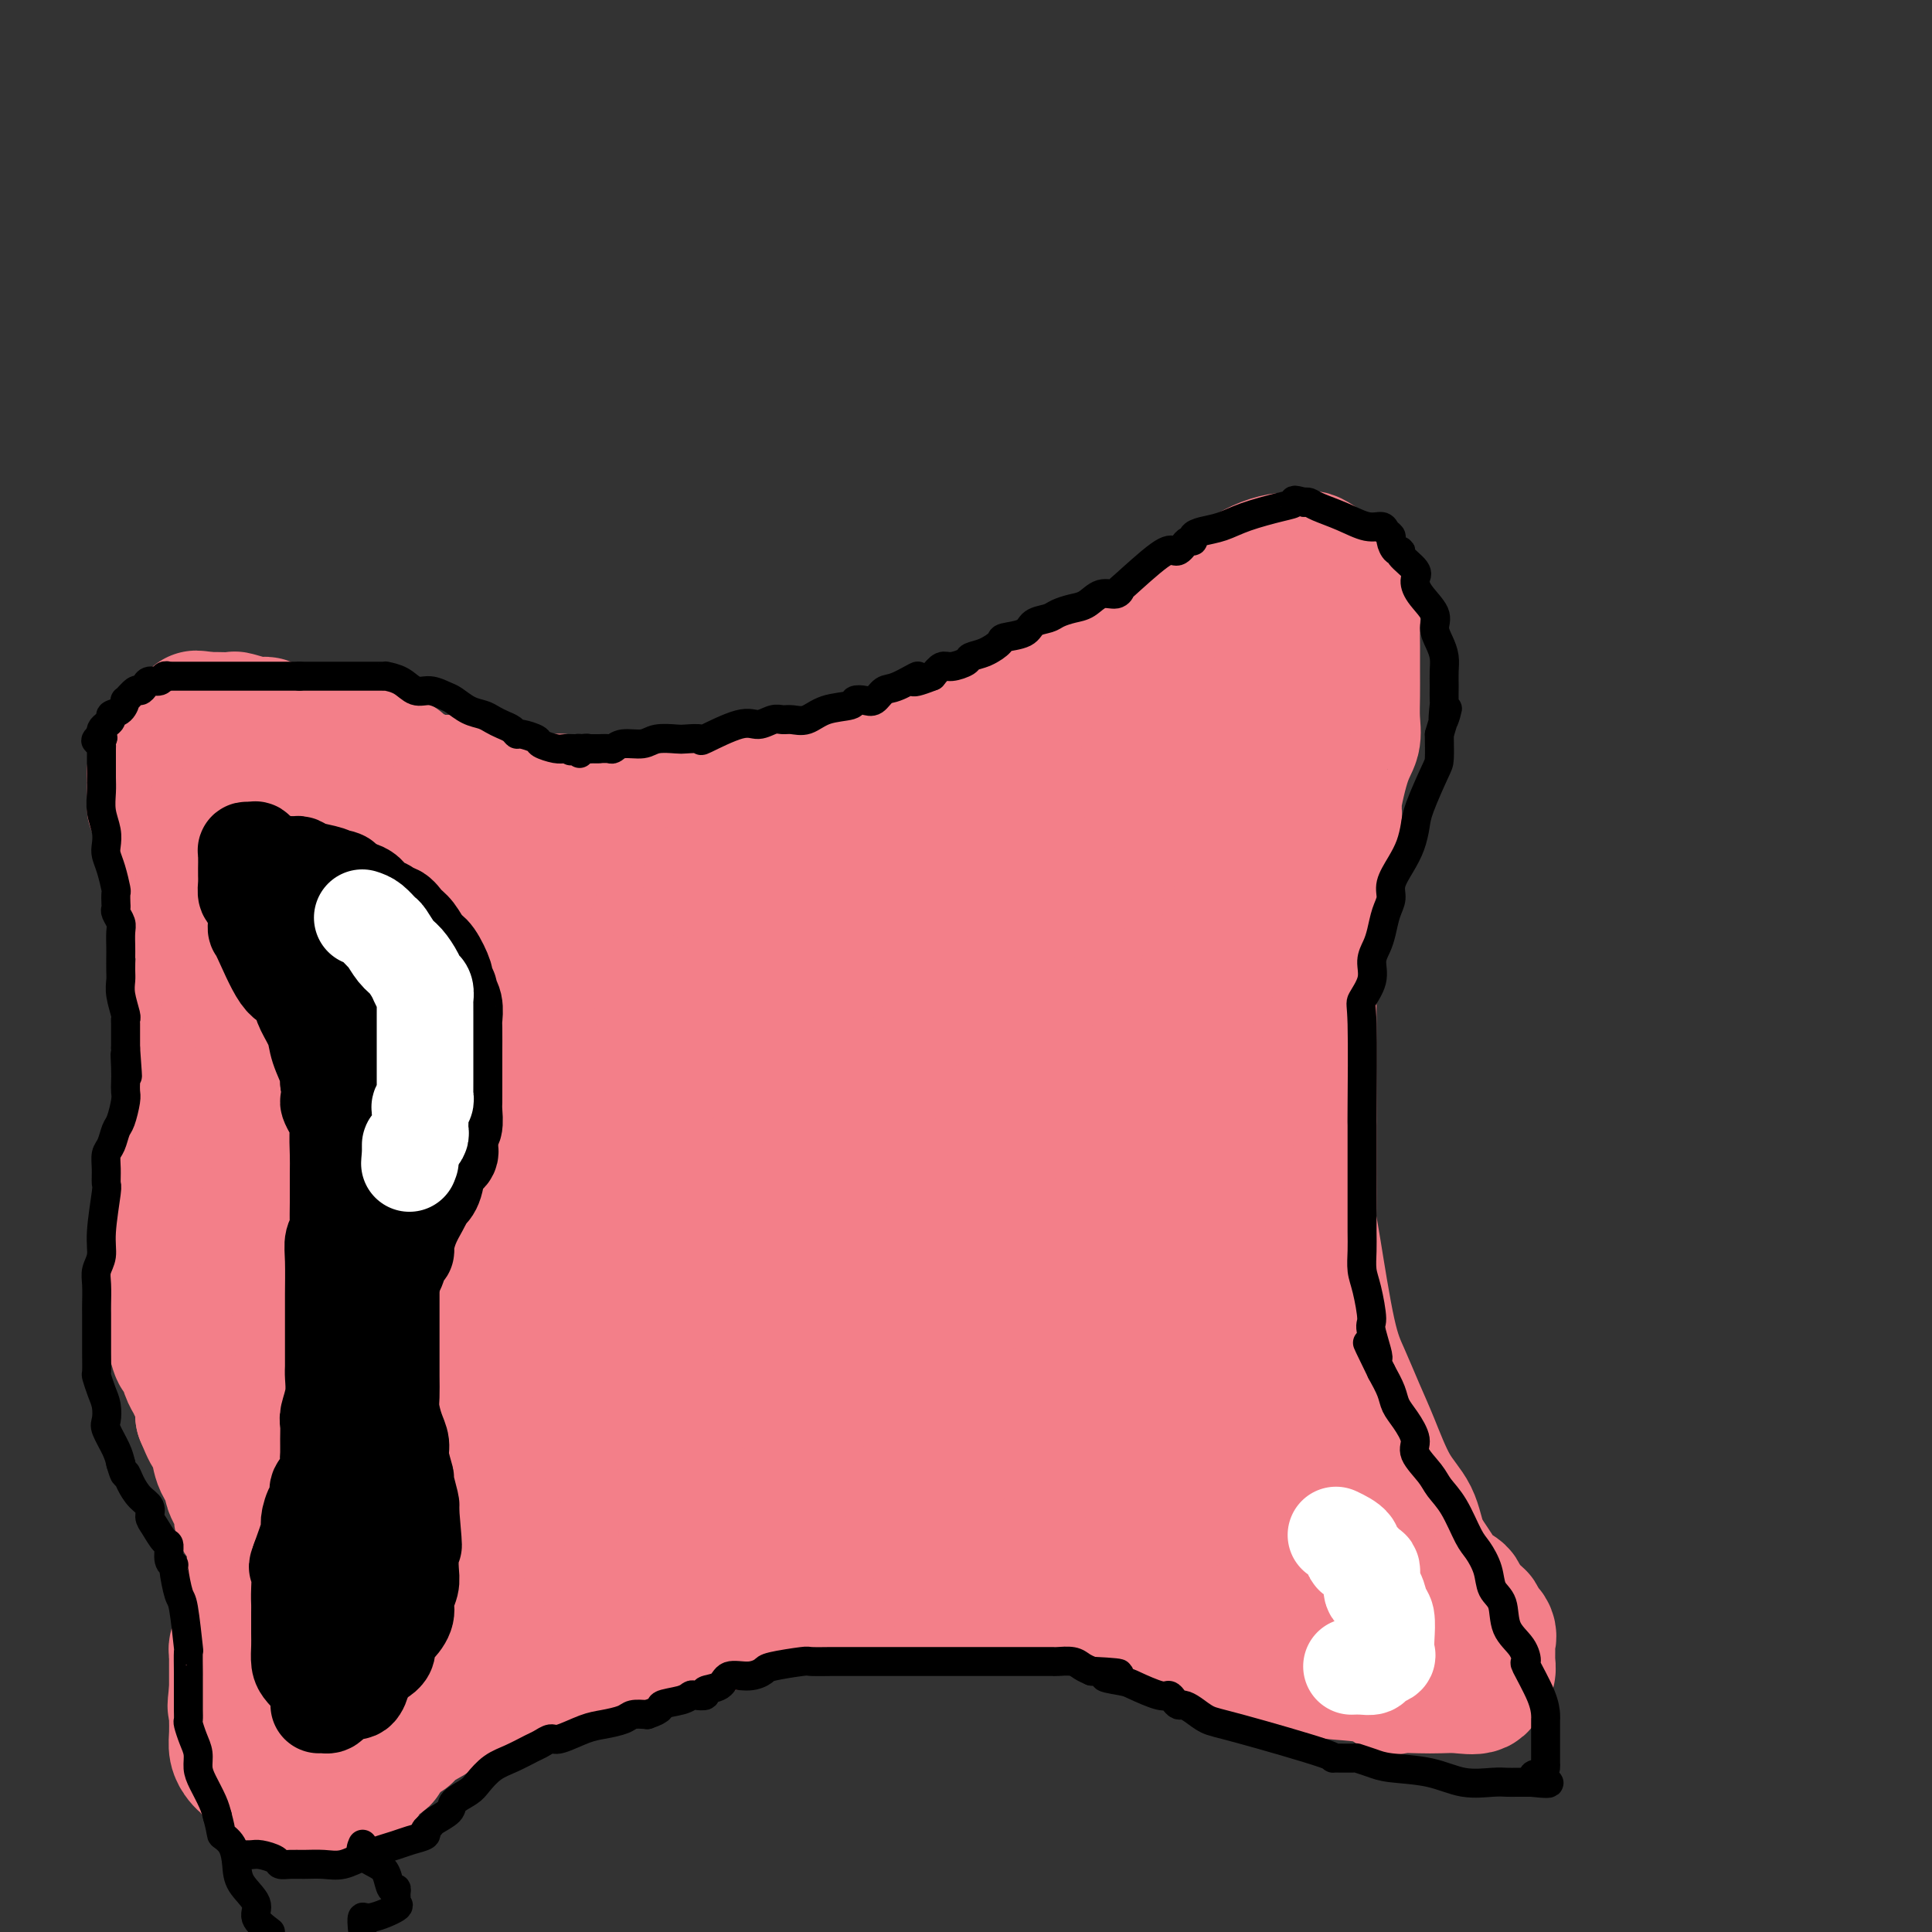 <svg viewBox='0 0 400 400' version='1.1' xmlns='http://www.w3.org/2000/svg' xmlns:xlink='http://www.w3.org/1999/xlink'><rect x="0" y="0" width="400" height="400" fill="#333333" stroke="none"/><g fill='none' stroke='#000000' stroke-width='12' stroke-linecap='round' stroke-linejoin='round'><path d='M80,171c0.214,-0.014 0.428,-0.029 1,0c0.572,0.029 1.501,0.101 2,0c0.499,-0.101 0.567,-0.377 1,0c0.433,0.377 1.229,1.406 2,2c0.771,0.594 1.516,0.754 2,1c0.484,0.246 0.708,0.579 1,1c0.292,0.421 0.652,0.931 1,1c0.348,0.069 0.684,-0.302 1,0c0.316,0.302 0.613,1.278 1,2c0.387,0.722 0.864,1.191 1,2c0.136,0.809 -0.069,1.958 0,3c0.069,1.042 0.411,1.977 1,3c0.589,1.023 1.426,2.134 2,3c0.574,0.866 0.886,1.485 1,2c0.114,0.515 0.031,0.924 0,2c-0.031,1.076 -0.008,2.820 0,4c0.008,1.180 0.002,1.798 0,3c-0.002,1.202 -0.001,2.988 0,4c0.001,1.012 -0.000,1.249 0,2c0.000,0.751 0.001,2.017 0,3c-0.001,0.983 -0.003,1.684 0,2c0.003,0.316 0.013,0.247 0,1c-0.013,0.753 -0.048,2.329 0,3c0.048,0.671 0.178,0.438 0,1c-0.178,0.562 -0.663,1.921 -1,3c-0.337,1.079 -0.525,1.880 -1,3c-0.475,1.120 -1.238,2.560 -2,4'/><path d='M93,226c-0.592,2.178 -0.070,2.123 0,3c0.070,0.877 -0.310,2.684 -1,4c-0.690,1.316 -1.688,2.140 -2,3c-0.312,0.860 0.062,1.757 0,3c-0.062,1.243 -0.560,2.831 -1,4c-0.440,1.169 -0.822,1.919 -1,3c-0.178,1.081 -0.153,2.492 0,4c0.153,1.508 0.434,3.113 0,5c-0.434,1.887 -1.581,4.057 -2,5c-0.419,0.943 -0.109,0.660 0,2c0.109,1.340 0.017,4.302 0,6c-0.017,1.698 0.041,2.132 0,3c-0.041,0.868 -0.181,2.170 0,3c0.181,0.830 0.681,1.187 1,2c0.319,0.813 0.456,2.081 1,3c0.544,0.919 1.495,1.488 2,2c0.505,0.512 0.562,0.968 1,2c0.438,1.032 1.255,2.640 2,4c0.745,1.360 1.418,2.473 2,4c0.582,1.527 1.074,3.469 2,5c0.926,1.531 2.287,2.651 3,4c0.713,1.349 0.777,2.929 1,4c0.223,1.071 0.604,1.635 1,3c0.396,1.365 0.806,3.533 1,5c0.194,1.467 0.172,2.234 0,3c-0.172,0.766 -0.492,1.533 -1,3c-0.508,1.467 -1.202,3.636 -2,5c-0.798,1.364 -1.698,1.922 -3,3c-1.302,1.078 -3.004,2.675 -4,4c-0.996,1.325 -1.284,2.379 -2,3c-0.716,0.621 -1.858,0.811 -3,1'/><path d='M88,334c-1.825,1.701 -0.386,0.455 0,0c0.386,-0.455 -0.281,-0.119 -1,0c-0.719,0.119 -1.489,0.022 -2,0c-0.511,-0.022 -0.764,0.031 -1,0c-0.236,-0.031 -0.456,-0.147 -1,0c-0.544,0.147 -1.414,0.556 -2,0c-0.586,-0.556 -0.889,-2.077 -1,-3c-0.111,-0.923 -0.030,-1.248 0,-2c0.030,-0.752 0.008,-1.932 0,-3c-0.008,-1.068 -0.002,-2.026 0,-3c0.002,-0.974 0.001,-1.966 0,-3c-0.001,-1.034 -0.000,-2.110 0,-3c0.000,-0.890 -0.000,-1.593 0,-2c0.000,-0.407 0.001,-0.518 0,-1c-0.001,-0.482 -0.003,-1.335 0,-2c0.003,-0.665 0.012,-1.140 0,-2c-0.012,-0.860 -0.045,-2.103 0,-3c0.045,-0.897 0.167,-1.448 0,-2c-0.167,-0.552 -0.622,-1.107 -1,-2c-0.378,-0.893 -0.679,-2.125 -1,-3c-0.321,-0.875 -0.664,-1.392 -1,-2c-0.336,-0.608 -0.667,-1.307 -1,-2c-0.333,-0.693 -0.667,-1.380 -1,-2c-0.333,-0.620 -0.664,-1.174 -1,-2c-0.336,-0.826 -0.679,-1.923 -1,-3c-0.321,-1.077 -0.622,-2.135 -1,-3c-0.378,-0.865 -0.833,-1.538 -1,-2c-0.167,-0.462 -0.045,-0.711 0,-2c0.045,-1.289 0.012,-3.616 0,-5c-0.012,-1.384 -0.003,-1.824 0,-3c0.003,-1.176 0.002,-3.088 0,-5'/><path d='M71,269c0.001,-2.561 0.004,-2.464 0,-3c-0.004,-0.536 -0.013,-1.707 0,-3c0.013,-1.293 0.050,-2.709 0,-4c-0.050,-1.291 -0.187,-2.456 0,-4c0.187,-1.544 0.698,-3.466 1,-5c0.302,-1.534 0.397,-2.681 1,-4c0.603,-1.319 1.716,-2.810 2,-4c0.284,-1.190 -0.260,-2.079 0,-3c0.260,-0.921 1.324,-1.875 2,-3c0.676,-1.125 0.965,-2.421 1,-3c0.035,-0.579 -0.183,-0.442 0,-1c0.183,-0.558 0.767,-1.811 1,-3c0.233,-1.189 0.115,-2.314 0,-3c-0.115,-0.686 -0.227,-0.932 0,-2c0.227,-1.068 0.793,-2.959 1,-4c0.207,-1.041 0.055,-1.231 0,-2c-0.055,-0.769 -0.013,-2.115 0,-3c0.013,-0.885 -0.004,-1.307 0,-2c0.004,-0.693 0.030,-1.657 0,-2c-0.030,-0.343 -0.117,-0.067 0,-1c0.117,-0.933 0.439,-3.076 0,-4c-0.439,-0.924 -1.637,-0.628 -2,-1c-0.363,-0.372 0.109,-1.413 0,-2c-0.109,-0.587 -0.800,-0.720 -1,-1c-0.200,-0.280 0.092,-0.708 0,-1c-0.092,-0.292 -0.567,-0.447 -1,-1c-0.433,-0.553 -0.823,-1.505 -1,-2c-0.177,-0.495 -0.140,-0.535 0,-1c0.140,-0.465 0.384,-1.356 0,-2c-0.384,-0.644 -1.395,-1.041 -2,-2c-0.605,-0.959 -0.802,-2.479 -1,-4'/><path d='M72,189c-1.238,-2.974 -0.332,-1.910 0,-2c0.332,-0.090 0.089,-1.333 0,-2c-0.089,-0.667 -0.025,-0.757 0,-1c0.025,-0.243 0.010,-0.638 0,-1c-0.010,-0.362 -0.016,-0.690 0,-1c0.016,-0.310 0.053,-0.600 0,-1c-0.053,-0.400 -0.198,-0.909 0,-1c0.198,-0.091 0.738,0.235 1,0c0.262,-0.235 0.247,-1.030 0,-1c-0.247,0.030 -0.724,0.887 -1,1c-0.276,0.113 -0.351,-0.517 -1,0c-0.649,0.517 -1.873,2.180 -3,4c-1.127,1.820 -2.158,3.797 -3,5c-0.842,1.203 -1.496,1.632 -2,2c-0.504,0.368 -0.858,0.677 -1,1c-0.142,0.323 -0.071,0.662 0,1'/><path d='M62,193c-2.108,2.789 -1.878,2.762 -2,3c-0.122,0.238 -0.597,0.740 -1,1c-0.403,0.260 -0.734,0.276 -1,1c-0.266,0.724 -0.467,2.156 -1,3c-0.533,0.844 -1.397,1.100 -2,2c-0.603,0.900 -0.946,2.443 -1,3c-0.054,0.557 0.182,0.126 0,1c-0.182,0.874 -0.781,3.052 -1,4c-0.219,0.948 -0.059,0.667 0,1c0.059,0.333 0.016,1.281 0,2c-0.016,0.719 -0.004,1.209 0,2c0.004,0.791 0.001,1.883 0,3c-0.001,1.117 -0.000,2.260 0,3c0.000,0.740 0.000,1.075 0,2c-0.000,0.925 0.000,2.438 0,3c-0.000,0.562 -0.000,0.174 0,1c0.000,0.826 0.000,2.866 0,4c-0.000,1.134 -0.001,1.362 0,2c0.001,0.638 0.004,1.684 0,3c-0.004,1.316 -0.016,2.900 0,4c0.016,1.100 0.060,1.715 0,2c-0.060,0.285 -0.224,0.238 0,1c0.224,0.762 0.835,2.332 1,3c0.165,0.668 -0.115,0.434 0,1c0.115,0.566 0.627,1.932 1,3c0.373,1.068 0.607,1.837 1,3c0.393,1.163 0.945,2.721 1,4c0.055,1.279 -0.387,2.281 0,3c0.387,0.719 1.604,1.155 2,2c0.396,0.845 -0.030,2.099 0,3c0.030,0.901 0.515,1.451 1,2'/><path d='M60,268c1.544,4.536 1.905,3.877 2,4c0.095,0.123 -0.077,1.030 0,2c0.077,0.970 0.402,2.004 1,3c0.598,0.996 1.470,1.955 2,3c0.530,1.045 0.719,2.178 1,3c0.281,0.822 0.654,1.334 1,2c0.346,0.666 0.667,1.486 1,2c0.333,0.514 0.680,0.720 1,1c0.320,0.280 0.614,0.632 1,1c0.386,0.368 0.864,0.752 1,1c0.136,0.248 -0.070,0.360 0,1c0.070,0.640 0.414,1.810 1,3c0.586,1.190 1.413,2.402 2,3c0.587,0.598 0.934,0.583 1,1c0.066,0.417 -0.150,1.264 0,2c0.150,0.736 0.666,1.359 1,2c0.334,0.641 0.485,1.299 1,2c0.515,0.701 1.392,1.445 2,2c0.608,0.555 0.947,0.921 1,1c0.053,0.079 -0.179,-0.128 0,0c0.179,0.128 0.769,0.592 1,1c0.231,0.408 0.105,0.761 0,1c-0.105,0.239 -0.187,0.365 0,1c0.187,0.635 0.642,1.781 1,2c0.358,0.219 0.617,-0.487 1,0c0.383,0.487 0.890,2.168 1,3c0.110,0.832 -0.178,0.817 0,1c0.178,0.183 0.821,0.565 1,1c0.179,0.435 -0.106,0.925 0,1c0.106,0.075 0.602,-0.264 1,0c0.398,0.264 0.699,1.132 1,2'/><path d='M87,320c4.399,8.001 1.896,2.004 1,0c-0.896,-2.004 -0.185,-0.013 0,1c0.185,1.013 -0.157,1.050 0,1c0.157,-0.050 0.813,-0.186 1,0c0.187,0.186 -0.093,0.694 0,1c0.093,0.306 0.561,0.410 1,0c0.439,-0.410 0.850,-1.335 1,-2c0.150,-0.665 0.040,-1.071 0,-2c-0.040,-0.929 -0.010,-2.383 0,-3c0.010,-0.617 -0.000,-0.398 0,-1c0.000,-0.602 0.011,-2.025 0,-3c-0.011,-0.975 -0.045,-1.503 0,-3c0.045,-1.497 0.168,-3.962 0,-5c-0.168,-1.038 -0.626,-0.649 -1,-1c-0.374,-0.351 -0.663,-1.442 -1,-2c-0.337,-0.558 -0.723,-0.585 -1,-1c-0.277,-0.415 -0.445,-1.220 -1,-2c-0.555,-0.780 -1.498,-1.537 -2,-3c-0.502,-1.463 -0.563,-3.632 -1,-5c-0.437,-1.368 -1.251,-1.934 -2,-3c-0.749,-1.066 -1.432,-2.633 -2,-4c-0.568,-1.367 -1.019,-2.533 -1,-3c0.019,-0.467 0.510,-0.233 1,0'/><path d='M80,280c-1.334,-3.395 0.833,0.116 2,2c1.167,1.884 1.336,2.140 2,3c0.664,0.860 1.822,2.325 3,4c1.178,1.675 2.375,3.560 3,5c0.625,1.440 0.679,2.435 1,3c0.321,0.565 0.909,0.700 1,1c0.091,0.300 -0.315,0.766 -1,1c-0.685,0.234 -1.649,0.237 -3,-1c-1.351,-1.237 -3.088,-3.715 -5,-6c-1.912,-2.285 -4.000,-4.376 -6,-7c-2.000,-2.624 -3.912,-5.781 -5,-8c-1.088,-2.219 -1.353,-3.501 -2,-5c-0.647,-1.499 -1.676,-3.214 -2,-4c-0.324,-0.786 0.057,-0.644 0,-1c-0.057,-0.356 -0.551,-1.209 -1,-2c-0.449,-0.791 -0.851,-1.519 -1,-2c-0.149,-0.481 -0.044,-0.713 0,-1c0.044,-0.287 0.026,-0.627 0,-1c-0.026,-0.373 -0.059,-0.779 0,-1c0.059,-0.221 0.212,-0.257 0,-1c-0.212,-0.743 -0.789,-2.194 -1,-3c-0.211,-0.806 -0.057,-0.967 0,-2c0.057,-1.033 0.015,-2.938 0,-4c-0.015,-1.062 -0.004,-1.282 0,-2c0.004,-0.718 0.001,-1.935 0,-3c-0.001,-1.065 -0.000,-1.979 0,-3c0.000,-1.021 0.000,-2.149 0,-3c-0.000,-0.851 -0.000,-1.426 0,-2'/><path d='M65,237c-0.464,-5.033 -0.124,-2.114 0,-2c0.124,0.114 0.034,-2.577 0,-4c-0.034,-1.423 -0.010,-1.579 0,-2c0.010,-0.421 0.006,-1.108 0,-2c-0.006,-0.892 -0.016,-1.991 0,-3c0.016,-1.009 0.056,-1.929 0,-3c-0.056,-1.071 -0.210,-2.292 0,-4c0.210,-1.708 0.782,-3.902 1,-5c0.218,-1.098 0.082,-1.099 0,-2c-0.082,-0.901 -0.109,-2.703 0,-4c0.109,-1.297 0.355,-2.088 1,-3c0.645,-0.912 1.689,-1.945 2,-3c0.311,-1.055 -0.113,-2.131 0,-3c0.113,-0.869 0.762,-1.532 1,-2c0.238,-0.468 0.065,-0.741 0,-1c-0.065,-0.259 -0.021,-0.503 0,-1c0.021,-0.497 0.021,-1.246 0,-2c-0.021,-0.754 -0.062,-1.511 0,-2c0.062,-0.489 0.228,-0.709 0,-1c-0.228,-0.291 -0.849,-0.654 -1,-1c-0.151,-0.346 0.170,-0.677 0,-1c-0.170,-0.323 -0.829,-0.638 -1,-1c-0.171,-0.362 0.147,-0.769 0,-1c-0.147,-0.231 -0.757,-0.285 -1,-1c-0.243,-0.715 -0.118,-2.092 0,-3c0.118,-0.908 0.227,-1.346 0,-2c-0.227,-0.654 -0.792,-1.522 -1,-2c-0.208,-0.478 -0.059,-0.565 0,-1c0.059,-0.435 0.030,-1.217 0,-2'/><path d='M66,173c-0.558,-3.592 0.047,-2.071 0,-2c-0.047,0.071 -0.745,-1.308 -1,-2c-0.255,-0.692 -0.068,-0.696 0,-1c0.068,-0.304 0.017,-0.907 0,-1c-0.017,-0.093 -0.002,0.325 0,0c0.002,-0.325 -0.011,-1.394 0,-2c0.011,-0.606 0.044,-0.751 0,-1c-0.044,-0.249 -0.167,-0.603 0,-1c0.167,-0.397 0.622,-0.838 1,-1c0.378,-0.162 0.677,-0.044 1,0c0.323,0.044 0.669,0.015 1,0c0.331,-0.015 0.645,-0.014 1,0c0.355,0.014 0.750,0.042 2,0c1.250,-0.042 3.353,-0.152 4,0c0.647,0.152 -0.163,0.567 0,1c0.163,0.433 1.301,0.885 2,1c0.699,0.115 0.961,-0.109 1,0c0.039,0.109 -0.145,0.549 0,1c0.145,0.451 0.617,0.913 1,1c0.383,0.087 0.676,-0.199 1,0c0.324,0.199 0.678,0.885 1,1c0.322,0.115 0.612,-0.340 1,0c0.388,0.340 0.874,1.476 1,2c0.126,0.524 -0.107,0.435 0,1c0.107,0.565 0.553,1.782 1,3'/><path d='M84,173c1.692,2.162 1.422,2.065 1,2c-0.422,-0.065 -0.995,-0.100 -1,0c-0.005,0.100 0.560,0.335 0,0c-0.560,-0.335 -2.244,-1.238 -4,-2c-1.756,-0.762 -3.584,-1.381 -5,-2c-1.416,-0.619 -2.419,-1.238 -3,-2c-0.581,-0.762 -0.738,-1.669 -1,-2c-0.262,-0.331 -0.629,-0.088 -1,0c-0.371,0.088 -0.746,0.021 -1,0c-0.254,-0.021 -0.385,0.004 -1,0c-0.615,-0.004 -1.713,-0.038 -2,0c-0.287,0.038 0.235,0.147 0,0c-0.235,-0.147 -1.229,-0.550 -2,0c-0.771,0.550 -1.321,2.052 -2,3c-0.679,0.948 -1.489,1.342 -2,2c-0.511,0.658 -0.725,1.578 -1,2c-0.275,0.422 -0.613,0.344 -1,1c-0.387,0.656 -0.825,2.044 -1,3c-0.175,0.956 -0.088,1.478 0,2'/><path d='M57,180c-1.409,2.206 -0.430,1.221 0,1c0.430,-0.221 0.311,0.322 0,1c-0.311,0.678 -0.815,1.491 -1,2c-0.185,0.509 -0.049,0.715 0,1c0.049,0.285 0.013,0.650 0,1c-0.013,0.350 -0.004,0.684 0,1c0.004,0.316 0.002,0.613 0,1c-0.002,0.387 -0.003,0.862 0,1c0.003,0.138 0.011,-0.062 0,0c-0.011,0.062 -0.042,0.387 0,1c0.042,0.613 0.156,1.516 0,2c-0.156,0.484 -0.581,0.550 -1,1c-0.419,0.450 -0.830,1.284 -1,2c-0.170,0.716 -0.098,1.314 0,2c0.098,0.686 0.222,1.462 0,2c-0.222,0.538 -0.792,0.840 -1,2c-0.208,1.160 -0.056,3.178 0,4c0.056,0.822 0.015,0.447 0,1c-0.015,0.553 -0.004,2.035 0,3c0.004,0.965 0.001,1.413 0,2c-0.001,0.587 -0.000,1.311 0,2c0.000,0.689 -0.001,1.342 0,2c0.001,0.658 0.003,1.320 0,2c-0.003,0.680 -0.013,1.377 0,2c0.013,0.623 0.048,1.171 0,2c-0.048,0.829 -0.178,1.940 0,3c0.178,1.060 0.664,2.069 1,3c0.336,0.931 0.523,1.786 1,3c0.477,1.214 1.244,2.788 2,4c0.756,1.212 1.502,2.060 2,3c0.498,0.940 0.749,1.970 1,3'/><path d='M60,240c1.448,2.764 1.569,1.673 2,2c0.431,0.327 1.173,2.073 2,3c0.827,0.927 1.738,1.034 2,1c0.262,-0.034 -0.126,-0.208 0,0c0.126,0.208 0.766,0.797 1,1c0.234,0.203 0.063,0.020 0,-1c-0.063,-1.020 -0.017,-2.875 0,-7c0.017,-4.125 0.005,-10.518 0,-14c-0.005,-3.482 -0.001,-4.052 0,-6c0.001,-1.948 0.000,-5.273 0,-8c-0.000,-2.727 -0.000,-4.857 0,-6c0.000,-1.143 0.000,-1.300 0,-2c-0.000,-0.700 -0.001,-1.942 0,-3c0.001,-1.058 0.002,-1.933 0,-3c-0.002,-1.067 -0.008,-2.325 0,-3c0.008,-0.675 0.031,-0.766 0,-1c-0.031,-0.234 -0.117,-0.610 0,-1c0.117,-0.390 0.436,-0.792 1,-1c0.564,-0.208 1.373,-0.222 2,0c0.627,0.222 1.071,0.679 2,2c0.929,1.321 2.344,3.507 3,6c0.656,2.493 0.554,5.294 1,8c0.446,2.706 1.440,5.316 2,8c0.560,2.684 0.686,5.441 1,8c0.314,2.559 0.815,4.920 1,7c0.185,2.080 0.053,3.880 0,6c-0.053,2.120 -0.026,4.560 0,7'/><path d='M80,243c0.951,7.931 0.830,5.760 1,6c0.170,0.240 0.633,2.892 1,5c0.367,2.108 0.638,3.672 1,5c0.362,1.328 0.815,2.422 1,3c0.185,0.578 0.102,0.641 0,1c-0.102,0.359 -0.222,1.013 0,2c0.222,0.987 0.788,2.306 1,3c0.212,0.694 0.071,0.763 0,1c-0.071,0.237 -0.071,0.641 0,1c0.071,0.359 0.215,0.674 0,1c-0.215,0.326 -0.789,0.665 -1,0c-0.211,-0.665 -0.060,-2.333 0,-5c0.060,-2.667 0.030,-6.334 0,-10'/><path d='M84,256c-0.163,-4.138 -0.069,-6.984 0,-10c0.069,-3.016 0.113,-6.203 0,-10c-0.113,-3.797 -0.385,-8.205 0,-12c0.385,-3.795 1.425,-6.977 2,-9c0.575,-2.023 0.683,-2.888 1,-5c0.317,-2.112 0.842,-5.470 1,-7c0.158,-1.530 -0.050,-1.231 0,-2c0.050,-0.769 0.357,-2.604 1,-4c0.643,-1.396 1.622,-2.352 2,-3c0.378,-0.648 0.154,-0.988 0,-1c-0.154,-0.012 -0.238,0.302 0,0c0.238,-0.302 0.797,-1.222 1,-2c0.203,-0.778 0.051,-1.416 0,-2c-0.051,-0.584 -0.001,-1.114 0,-2c0.001,-0.886 -0.046,-2.130 0,-3c0.046,-0.870 0.186,-1.368 0,-2c-0.186,-0.632 -0.697,-1.398 -1,-2c-0.303,-0.602 -0.398,-1.041 -1,-2c-0.602,-0.959 -1.713,-2.439 -2,-3c-0.287,-0.561 0.249,-0.203 0,0c-0.249,0.203 -1.283,0.251 -2,0c-0.717,-0.251 -1.118,-0.800 -2,-1c-0.882,-0.200 -2.244,-0.049 -3,0c-0.756,0.049 -0.907,-0.003 -2,0c-1.093,0.003 -3.130,0.062 -4,0c-0.870,-0.062 -0.573,-0.243 -1,0c-0.427,0.243 -1.576,0.912 -2,1c-0.424,0.088 -0.121,-0.403 0,0c0.121,0.403 0.061,1.702 0,3'/><path d='M72,178c-0.570,1.543 -0.496,3.399 0,5c0.496,1.601 1.414,2.946 2,4c0.586,1.054 0.839,1.816 1,3c0.161,1.184 0.229,2.791 1,4c0.771,1.209 2.245,2.022 3,3c0.755,0.978 0.790,2.122 1,3c0.210,0.878 0.593,1.491 1,2c0.407,0.509 0.837,0.912 1,1c0.163,0.088 0.058,-0.141 0,-1c-0.058,-0.859 -0.068,-2.348 0,-4c0.068,-1.652 0.215,-3.466 0,-5c-0.215,-1.534 -0.790,-2.789 -1,-4c-0.210,-1.211 -0.053,-2.380 0,-3c0.053,-0.620 0.004,-0.692 0,-1c-0.004,-0.308 0.037,-0.852 0,-1c-0.037,-0.148 -0.154,0.101 0,0c0.154,-0.101 0.577,-0.550 1,-1'/><path d='M82,183c0.174,-3.485 0.610,-2.199 1,-2c0.390,0.199 0.735,-0.690 1,-1c0.265,-0.310 0.450,-0.040 0,0c-0.450,0.040 -1.535,-0.151 -3,1c-1.465,1.151 -3.309,3.642 -5,6c-1.691,2.358 -3.227,4.582 -5,7c-1.773,2.418 -3.782,5.030 -5,7c-1.218,1.970 -1.645,3.298 -2,4c-0.355,0.702 -0.639,0.777 -1,1c-0.361,0.223 -0.799,0.592 -1,1c-0.201,0.408 -0.164,0.855 0,2c0.164,1.145 0.453,2.988 1,5c0.547,2.012 1.350,4.192 2,6c0.650,1.808 1.147,3.242 2,5c0.853,1.758 2.063,3.838 3,6c0.937,2.162 1.602,4.404 2,6c0.398,1.596 0.530,2.545 1,4c0.470,1.455 1.277,3.416 2,5c0.723,1.584 1.361,2.792 2,4'/><path d='M77,250c2.564,7.202 1.475,3.708 1,3c-0.475,-0.708 -0.337,1.372 0,2c0.337,0.628 0.874,-0.196 1,0c0.126,0.196 -0.160,1.411 0,2c0.160,0.589 0.765,0.550 1,1c0.235,0.450 0.102,1.388 0,2c-0.102,0.612 -0.171,0.898 0,2c0.171,1.102 0.582,3.020 1,4c0.418,0.980 0.844,1.023 1,2c0.156,0.977 0.042,2.889 0,4c-0.042,1.111 -0.011,1.422 0,2c0.011,0.578 0.003,1.425 0,2c-0.003,0.575 -0.001,0.879 0,1c0.001,0.121 0.000,0.061 0,0'/></g>
<g fill='none' stroke='#FFFFFF' stroke-width='12' stroke-linecap='round' stroke-linejoin='round'><path d='M53,164c0.121,0.778 0.243,1.555 0,2c-0.243,0.445 -0.850,0.557 -1,1c-0.150,0.443 0.156,1.218 0,2c-0.156,0.782 -0.774,1.572 -1,2c-0.226,0.428 -0.061,0.494 0,1c0.061,0.506 0.016,1.452 0,2c-0.016,0.548 -0.004,0.699 0,1c0.004,0.301 0.000,0.752 0,1c-0.000,0.248 0.003,0.291 0,1c-0.003,0.709 -0.011,2.082 0,3c0.011,0.918 0.041,1.379 0,2c-0.041,0.621 -0.154,1.402 0,2c0.154,0.598 0.576,1.014 1,2c0.424,0.986 0.848,2.543 1,3c0.152,0.457 0.030,-0.185 0,0c-0.030,0.185 0.033,1.196 0,2c-0.033,0.804 -0.163,1.402 0,2c0.163,0.598 0.618,1.197 1,2c0.382,0.803 0.691,1.809 1,2c0.309,0.191 0.619,-0.435 1,0c0.381,0.435 0.833,1.929 1,3c0.167,1.071 0.048,1.718 0,2c-0.048,0.282 -0.027,0.198 0,1c0.027,0.802 0.060,2.491 0,3c-0.060,0.509 -0.212,-0.163 0,0c0.212,0.163 0.788,1.159 1,2c0.212,0.841 0.061,1.526 0,2c-0.061,0.474 -0.030,0.737 0,1'/><path d='M58,211c0.859,4.822 -0.492,3.375 -1,3c-0.508,-0.375 -0.173,0.320 0,1c0.173,0.680 0.182,1.345 0,2c-0.182,0.655 -0.557,1.301 -1,2c-0.443,0.699 -0.955,1.450 -1,2c-0.045,0.550 0.378,0.898 0,2c-0.378,1.102 -1.555,2.956 -2,4c-0.445,1.044 -0.158,1.277 0,2c0.158,0.723 0.186,1.937 0,3c-0.186,1.063 -0.586,1.975 -1,3c-0.414,1.025 -0.843,2.163 -1,3c-0.157,0.837 -0.042,1.374 0,2c0.042,0.626 0.011,1.341 0,2c-0.011,0.659 -0.003,1.261 0,2c0.003,0.739 0.000,1.615 0,2c-0.000,0.385 0.003,0.278 0,1c-0.003,0.722 -0.011,2.273 0,3c0.011,0.727 0.040,0.631 0,1c-0.040,0.369 -0.151,1.202 0,2c0.151,0.798 0.564,1.561 1,2c0.436,0.439 0.895,0.554 1,1c0.105,0.446 -0.144,1.223 0,2c0.144,0.777 0.682,1.555 1,2c0.318,0.445 0.418,0.556 1,1c0.582,0.444 1.647,1.221 2,2c0.353,0.779 -0.007,1.560 0,2c0.007,0.440 0.380,0.538 1,1c0.620,0.462 1.486,1.289 2,2c0.514,0.711 0.677,1.307 1,2c0.323,0.693 0.807,1.484 1,2c0.193,0.516 0.097,0.758 0,1'/><path d='M62,273c1.885,3.510 1.097,2.285 1,2c-0.097,-0.285 0.496,0.372 1,1c0.504,0.628 0.920,1.229 1,2c0.080,0.771 -0.175,1.712 0,2c0.175,0.288 0.779,-0.078 1,0c0.221,0.078 0.059,0.602 0,1c-0.059,0.398 -0.016,0.672 0,1c0.016,0.328 0.004,0.709 0,1c-0.004,0.291 -0.001,0.491 0,1c0.001,0.509 0.000,1.325 0,2c-0.000,0.675 -0.000,1.207 0,2c0.000,0.793 0.000,1.847 0,3c-0.000,1.153 -0.000,2.406 0,3c0.000,0.594 0.000,0.530 0,1c-0.000,0.470 -0.000,1.474 0,2c0.000,0.526 0.000,0.575 0,1c-0.000,0.425 0.000,1.226 0,2c-0.000,0.774 -0.000,1.522 0,2c0.000,0.478 0.000,0.687 0,1c-0.000,0.313 -0.000,0.731 0,1c0.000,0.269 0.000,0.390 0,1c-0.000,0.610 -0.000,1.710 0,2c0.000,0.290 0.001,-0.231 0,0c-0.001,0.231 -0.003,1.214 0,2c0.003,0.786 0.011,1.376 0,2c-0.011,0.624 -0.041,1.283 0,2c0.041,0.717 0.155,1.490 0,2c-0.155,0.510 -0.577,0.755 -1,1'/><path d='M65,316c-0.318,5.146 -0.614,1.510 -1,0c-0.386,-1.510 -0.863,-0.895 -1,-1c-0.137,-0.105 0.066,-0.929 0,-2c-0.066,-1.071 -0.400,-2.390 -1,-5c-0.600,-2.610 -1.467,-6.511 -2,-9c-0.533,-2.489 -0.731,-3.567 -1,-5c-0.269,-1.433 -0.608,-3.220 -1,-5c-0.392,-1.780 -0.837,-3.553 -1,-4c-0.163,-0.447 -0.044,0.433 0,0c0.044,-0.433 0.012,-2.178 0,-3c-0.012,-0.822 -0.003,-0.721 0,-1c0.003,-0.279 0.001,-0.936 0,-2c-0.001,-1.064 0.001,-2.533 0,-3c-0.001,-0.467 -0.003,0.068 0,0c0.003,-0.068 0.013,-0.739 0,-1c-0.013,-0.261 -0.049,-0.110 0,-1c0.049,-0.890 0.185,-2.819 0,-4c-0.185,-1.181 -0.689,-1.614 -1,-2c-0.311,-0.386 -0.429,-0.726 -1,-1c-0.571,-0.274 -1.595,-0.482 -2,-1c-0.405,-0.518 -0.189,-1.346 0,-2c0.189,-0.654 0.353,-1.134 0,-2c-0.353,-0.866 -1.223,-2.119 -2,-3c-0.777,-0.881 -1.461,-1.390 -2,-2c-0.539,-0.610 -0.933,-1.321 -1,-2c-0.067,-0.679 0.192,-1.326 0,-2c-0.192,-0.674 -0.836,-1.374 -1,-2c-0.164,-0.626 0.152,-1.178 0,-2c-0.152,-0.822 -0.772,-1.914 -1,-3c-0.228,-1.086 -0.065,-2.168 0,-3c0.065,-0.832 0.033,-1.416 0,-2'/><path d='M46,241c-0.468,-2.502 -0.136,-0.758 0,-1c0.136,-0.242 0.078,-2.472 0,-4c-0.078,-1.528 -0.176,-2.355 0,-3c0.176,-0.645 0.626,-1.108 1,-2c0.374,-0.892 0.674,-2.212 1,-3c0.326,-0.788 0.680,-1.045 1,-2c0.320,-0.955 0.608,-2.608 1,-4c0.392,-1.392 0.890,-2.521 1,-3c0.110,-0.479 -0.167,-0.307 0,-1c0.167,-0.693 0.777,-2.252 1,-3c0.223,-0.748 0.060,-0.687 0,-1c-0.060,-0.313 -0.016,-1.002 0,-2c0.016,-0.998 0.004,-2.305 0,-3c-0.004,-0.695 -0.001,-0.777 0,-1c0.001,-0.223 0.000,-0.585 0,-1c-0.000,-0.415 -0.000,-0.883 0,-1c0.000,-0.117 0.000,0.116 0,0c-0.000,-0.116 -0.000,-0.581 0,0c0.000,0.581 0.000,2.208 0,4c-0.000,1.792 -0.000,3.748 0,5c0.000,1.252 0.000,1.800 0,3c-0.000,1.200 -0.000,3.054 0,4c0.000,0.946 0.000,0.986 0,2c-0.000,1.014 -0.000,3.004 0,4c0.000,0.996 0.000,0.998 0,1'/><path d='M52,229c-0.004,4.163 -0.015,3.069 0,3c0.015,-0.069 0.057,0.887 0,2c-0.057,1.113 -0.214,2.384 0,3c0.214,0.616 0.797,0.578 1,1c0.203,0.422 0.026,1.303 0,2c-0.026,0.697 0.098,1.208 0,2c-0.098,0.792 -0.419,1.865 0,3c0.419,1.135 1.580,2.333 2,3c0.420,0.667 0.101,0.802 0,1c-0.101,0.198 0.015,0.459 0,1c-0.015,0.541 -0.162,1.362 0,2c0.162,0.638 0.635,1.092 1,2c0.365,0.908 0.624,2.270 1,3c0.376,0.730 0.870,0.827 1,1c0.130,0.173 -0.105,0.423 0,1c0.105,0.577 0.549,1.481 1,2c0.451,0.519 0.909,0.654 1,1c0.091,0.346 -0.187,0.904 0,1c0.187,0.096 0.837,-0.269 1,0c0.163,0.269 -0.163,1.171 0,2c0.163,0.829 0.813,1.585 1,2c0.187,0.415 -0.089,0.491 0,1c0.089,0.509 0.545,1.453 1,2c0.455,0.547 0.910,0.698 1,1c0.090,0.302 -0.186,0.756 0,1c0.186,0.244 0.835,0.277 1,1c0.165,0.723 -0.152,2.136 0,3c0.152,0.864 0.773,1.180 1,2c0.227,0.820 0.061,2.144 0,3c-0.061,0.856 -0.017,1.245 0,2c0.017,0.755 0.009,1.878 0,3'/><path d='M66,286c0.155,2.620 0.041,2.669 0,3c-0.041,0.331 -0.011,0.943 0,2c0.011,1.057 0.003,2.559 0,3c-0.003,0.441 -0.001,-0.177 0,0c0.001,0.177 0.000,1.151 0,2c-0.000,0.849 -0.000,1.574 0,2c0.000,0.426 0.000,0.555 0,1c-0.000,0.445 -0.000,1.208 0,2c0.000,0.792 0.000,1.612 0,2c-0.000,0.388 0.000,0.343 0,1c-0.000,0.657 -0.000,2.016 0,3c0.000,0.984 0.000,1.594 0,2c-0.000,0.406 -0.000,0.607 0,2c0.000,1.393 0.000,3.978 0,5c-0.000,1.022 -0.000,0.480 0,1c0.000,0.520 0.002,2.101 0,3c-0.002,0.899 -0.007,1.117 0,2c0.007,0.883 0.025,2.433 0,3c-0.025,0.567 -0.093,0.153 0,0c0.093,-0.153 0.347,-0.044 0,0c-0.347,0.044 -1.295,0.021 -2,0c-0.705,-0.021 -1.166,-0.042 -2,-1c-0.834,-0.958 -2.041,-2.852 -3,-5c-0.959,-2.148 -1.672,-4.550 -2,-7c-0.328,-2.450 -0.273,-4.949 -1,-8c-0.727,-3.051 -2.236,-6.653 -3,-10c-0.764,-3.347 -0.783,-6.440 -1,-8c-0.217,-1.560 -0.634,-1.589 -1,-3c-0.366,-1.411 -0.683,-4.206 -1,-7'/><path d='M50,276c-1.792,-8.168 -1.772,-7.089 -2,-8c-0.228,-0.911 -0.705,-3.811 -1,-6c-0.295,-2.189 -0.408,-3.666 -1,-5c-0.592,-1.334 -1.661,-2.524 -2,-4c-0.339,-1.476 0.053,-3.237 0,-5c-0.053,-1.763 -0.550,-3.528 -1,-5c-0.450,-1.472 -0.853,-2.650 -1,-4c-0.147,-1.350 -0.040,-2.870 0,-4c0.040,-1.130 0.011,-1.870 0,-3c-0.011,-1.130 -0.004,-2.650 0,-4c0.004,-1.350 0.005,-2.530 0,-3c-0.005,-0.470 -0.015,-0.228 0,-2c0.015,-1.772 0.056,-5.557 0,-7c-0.056,-1.443 -0.207,-0.546 0,-1c0.207,-0.454 0.773,-2.261 1,-3c0.227,-0.739 0.116,-0.411 0,-1c-0.116,-0.589 -0.237,-2.097 0,-3c0.237,-0.903 0.833,-1.202 1,-2c0.167,-0.798 -0.096,-2.094 0,-3c0.096,-0.906 0.552,-1.423 1,-2c0.448,-0.577 0.890,-1.215 1,-2c0.110,-0.785 -0.111,-1.716 0,-2c0.111,-0.284 0.555,0.079 1,0c0.445,-0.079 0.893,-0.598 1,-1c0.107,-0.402 -0.125,-0.685 0,-1c0.125,-0.315 0.607,-0.661 1,-1c0.393,-0.339 0.696,-0.669 1,-1'/><path d='M50,193c1.266,-2.321 0.930,-0.624 1,0c0.070,0.624 0.547,0.175 1,0c0.453,-0.175 0.882,-0.076 1,0c0.118,0.076 -0.073,0.130 0,0c0.073,-0.130 0.412,-0.442 1,0c0.588,0.442 1.425,1.640 2,4c0.575,2.360 0.887,5.881 1,9c0.113,3.119 0.027,5.834 0,8c-0.027,2.166 0.004,3.783 0,5c-0.004,1.217 -0.043,2.036 0,3c0.043,0.964 0.169,2.075 0,3c-0.169,0.925 -0.634,1.664 -1,2c-0.366,0.336 -0.634,0.270 -1,1c-0.366,0.730 -0.830,2.256 -1,3c-0.170,0.744 -0.046,0.705 0,1c0.046,0.295 0.012,0.923 0,2c-0.012,1.077 -0.003,2.601 0,4c0.003,1.399 0.001,2.672 0,4c-0.001,1.328 -0.000,2.710 0,4c0.000,1.290 0.000,2.488 0,3c-0.000,0.512 -0.001,0.338 0,1c0.001,0.662 0.003,2.162 0,3c-0.003,0.838 -0.011,1.015 0,2c0.011,0.985 0.042,2.778 0,4c-0.042,1.222 -0.155,1.874 0,3c0.155,1.126 0.580,2.726 1,4c0.420,1.274 0.834,2.221 1,3c0.166,0.779 0.083,1.389 0,2'/><path d='M56,271c0.569,6.606 0.993,3.122 1,2c0.007,-1.122 -0.402,0.118 0,1c0.402,0.882 1.614,1.405 2,2c0.386,0.595 -0.054,1.262 0,2c0.054,0.738 0.602,1.547 1,2c0.398,0.453 0.645,0.550 1,1c0.355,0.450 0.816,1.255 1,2c0.184,0.745 0.090,1.432 0,2c-0.090,0.568 -0.175,1.019 0,2c0.175,0.981 0.611,2.492 1,4c0.389,1.508 0.731,3.012 1,4c0.269,0.988 0.464,1.459 1,4c0.536,2.541 1.411,7.153 2,9c0.589,1.847 0.890,0.928 1,1c0.110,0.072 0.030,1.134 0,2c-0.030,0.866 -0.008,1.538 0,2c0.008,0.462 0.002,0.716 0,1c-0.002,0.284 -0.000,0.598 0,1c0.000,0.402 -0.001,0.892 0,1c0.001,0.108 0.003,-0.165 0,0c-0.003,0.165 -0.012,0.768 0,1c0.012,0.232 0.045,0.093 0,1c-0.045,0.907 -0.170,2.859 0,4c0.170,1.141 0.634,1.471 1,2c0.366,0.529 0.635,1.257 1,2c0.365,0.743 0.827,1.501 1,2c0.173,0.499 0.057,0.739 0,1c-0.057,0.261 -0.057,0.544 0,1c0.057,0.456 0.169,1.084 1,2c0.831,0.916 2.380,2.119 3,3c0.620,0.881 0.310,1.441 0,2'/><path d='M75,337c1.241,2.548 0.843,1.419 1,1c0.157,-0.419 0.868,-0.126 1,0c0.132,0.126 -0.317,0.086 0,0c0.317,-0.086 1.398,-0.216 2,0c0.602,0.216 0.725,0.780 1,1c0.275,0.220 0.702,0.098 1,0c0.298,-0.098 0.466,-0.170 1,0c0.534,0.170 1.435,0.581 2,1c0.565,0.419 0.795,0.844 1,1c0.205,0.156 0.383,0.042 1,0c0.617,-0.042 1.671,-0.011 2,0c0.329,0.011 -0.066,0.003 0,0c0.066,-0.003 0.595,-0.000 1,0c0.405,0.000 0.686,-0.002 1,0c0.314,0.002 0.662,0.007 1,0c0.338,-0.007 0.668,-0.026 1,0c0.332,0.026 0.667,0.096 1,0c0.333,-0.096 0.663,-0.357 1,-1c0.337,-0.643 0.682,-1.667 1,-2c0.318,-0.333 0.611,0.024 1,0c0.389,-0.024 0.875,-0.430 1,-1c0.125,-0.570 -0.110,-1.305 0,-2c0.110,-0.695 0.566,-1.351 1,-2c0.434,-0.649 0.848,-1.290 1,-2c0.152,-0.710 0.044,-1.489 0,-2c-0.044,-0.511 -0.022,-0.756 0,-1'/><path d='M99,328c0.935,-2.501 0.772,-2.752 1,-3c0.228,-0.248 0.846,-0.491 1,-1c0.154,-0.509 -0.155,-1.284 0,-2c0.155,-0.716 0.774,-1.375 1,-2c0.226,-0.625 0.061,-1.217 0,-2c-0.061,-0.783 -0.016,-1.756 0,-2c0.016,-0.244 0.004,0.243 0,0c-0.004,-0.243 -0.000,-1.214 0,-2c0.000,-0.786 -0.003,-1.386 0,-2c0.003,-0.614 0.012,-1.243 0,-2c-0.012,-0.757 -0.045,-1.642 0,-2c0.045,-0.358 0.167,-0.190 0,-1c-0.167,-0.810 -0.623,-2.597 -1,-4c-0.377,-1.403 -0.676,-2.420 -1,-3c-0.324,-0.580 -0.674,-0.723 -1,-1c-0.326,-0.277 -0.626,-0.690 -1,-1c-0.374,-0.310 -0.820,-0.519 -1,-1c-0.180,-0.481 -0.094,-1.236 0,-2c0.094,-0.764 0.197,-1.538 0,-2c-0.197,-0.462 -0.693,-0.612 -1,-1c-0.307,-0.388 -0.425,-1.014 -1,-2c-0.575,-0.986 -1.607,-2.331 -2,-3c-0.393,-0.669 -0.147,-0.661 0,-1c0.147,-0.339 0.193,-1.026 0,-2c-0.193,-0.974 -0.626,-2.236 -1,-3c-0.374,-0.764 -0.689,-1.031 -1,-2c-0.311,-0.969 -0.620,-2.641 -1,-4c-0.380,-1.359 -0.833,-2.404 -1,-3c-0.167,-0.596 -0.048,-0.742 0,-1c0.048,-0.258 0.024,-0.629 0,-1'/><path d='M89,270c-2.238,-6.000 -1.332,-2.501 -1,-2c0.332,0.501 0.089,-1.997 0,-3c-0.089,-1.003 -0.025,-0.511 0,-1c0.025,-0.489 0.009,-1.959 0,-3c-0.009,-1.041 -0.013,-1.654 0,-2c0.013,-0.346 0.042,-0.425 0,-1c-0.042,-0.575 -0.156,-1.644 0,-3c0.156,-1.356 0.581,-2.998 1,-4c0.419,-1.002 0.833,-1.365 1,-2c0.167,-0.635 0.087,-1.543 0,-2c-0.087,-0.457 -0.182,-0.462 0,-1c0.182,-0.538 0.641,-1.610 1,-3c0.359,-1.390 0.618,-3.100 1,-4c0.382,-0.900 0.886,-0.990 1,-2c0.114,-1.010 -0.163,-2.941 0,-4c0.163,-1.059 0.764,-1.246 1,-2c0.236,-0.754 0.105,-2.075 0,-3c-0.105,-0.925 -0.186,-1.455 0,-2c0.186,-0.545 0.638,-1.104 1,-2c0.362,-0.896 0.633,-2.127 1,-3c0.367,-0.873 0.830,-1.387 1,-2c0.170,-0.613 0.045,-1.327 0,-2c-0.045,-0.673 -0.012,-1.307 0,-2c0.012,-0.693 0.003,-1.446 0,-2c-0.003,-0.554 -0.000,-0.909 0,-2c0.000,-1.091 -0.003,-2.917 0,-4c0.003,-1.083 0.011,-1.424 0,-2c-0.011,-0.576 -0.041,-1.386 0,-2c0.041,-0.614 0.155,-1.033 0,-2c-0.155,-0.967 -0.577,-2.484 -1,-4'/><path d='M96,197c-0.393,-3.214 -0.874,-1.250 -1,-1c-0.126,0.250 0.103,-1.214 0,-2c-0.103,-0.786 -0.538,-0.892 -1,-1c-0.462,-0.108 -0.950,-0.217 -1,-1c-0.050,-0.783 0.337,-2.241 0,-3c-0.337,-0.759 -1.399,-0.818 -2,-1c-0.601,-0.182 -0.742,-0.488 -1,-1c-0.258,-0.512 -0.631,-1.232 -1,-2c-0.369,-0.768 -0.732,-1.585 -1,-2c-0.268,-0.415 -0.442,-0.430 -1,-1c-0.558,-0.570 -1.500,-1.697 -2,-2c-0.500,-0.303 -0.557,0.217 -1,0c-0.443,-0.217 -1.271,-1.170 -2,-2c-0.729,-0.830 -1.361,-1.536 -2,-2c-0.639,-0.464 -1.287,-0.686 -2,-1c-0.713,-0.314 -1.490,-0.719 -2,-1c-0.510,-0.281 -0.752,-0.438 -1,-1c-0.248,-0.562 -0.502,-1.528 -1,-2c-0.498,-0.472 -1.242,-0.451 -2,-1c-0.758,-0.549 -1.531,-1.667 -2,-2c-0.469,-0.333 -0.633,0.118 -1,0c-0.367,-0.118 -0.938,-0.804 -1,-1c-0.062,-0.196 0.383,0.097 0,0c-0.383,-0.097 -1.595,-0.586 -2,-1c-0.405,-0.414 -0.004,-0.755 0,-1c0.004,-0.245 -0.391,-0.396 -1,-1c-0.609,-0.604 -1.433,-1.663 -2,-2c-0.567,-0.337 -0.876,0.046 -1,0c-0.124,-0.046 -0.062,-0.523 0,-1'/><path d='M62,161c-4.117,-3.856 -1.409,-2.497 0,-2c1.409,0.497 1.517,0.131 2,0c0.483,-0.131 1.339,-0.029 2,0c0.661,0.029 1.127,-0.016 2,0c0.873,0.016 2.153,0.094 3,0c0.847,-0.094 1.261,-0.358 2,0c0.739,0.358 1.801,1.340 3,2c1.199,0.660 2.533,0.998 3,1c0.467,0.002 0.065,-0.331 1,0c0.935,0.331 3.207,1.327 4,2c0.793,0.673 0.108,1.024 0,1c-0.108,-0.024 0.360,-0.422 1,0c0.640,0.422 1.452,1.663 2,2c0.548,0.337 0.832,-0.230 1,0c0.168,0.230 0.221,1.255 1,2c0.779,0.745 2.285,1.208 3,2c0.715,0.792 0.638,1.912 1,3c0.362,1.088 1.161,2.143 2,3c0.839,0.857 1.716,1.517 2,2c0.284,0.483 -0.027,0.789 0,1c0.027,0.211 0.392,0.329 1,1c0.608,0.671 1.458,1.897 2,3c0.542,1.103 0.775,2.083 1,3c0.225,0.917 0.442,1.772 1,3c0.558,1.228 1.458,2.831 2,4c0.542,1.169 0.726,1.906 1,3c0.274,1.094 0.637,2.547 1,4'/><path d='M106,201c2.166,4.969 0.581,2.391 0,2c-0.581,-0.391 -0.159,1.404 0,3c0.159,1.596 0.055,2.993 0,4c-0.055,1.007 -0.061,1.624 0,3c0.061,1.376 0.188,3.512 0,5c-0.188,1.488 -0.689,2.327 -1,4c-0.311,1.673 -0.430,4.181 -1,6c-0.570,1.819 -1.591,2.949 -2,4c-0.409,1.051 -0.204,2.022 0,3c0.204,0.978 0.409,1.961 0,3c-0.409,1.039 -1.430,2.132 -2,3c-0.570,0.868 -0.689,1.509 -1,5c-0.311,3.491 -0.815,9.832 -1,13c-0.185,3.168 -0.050,3.165 0,5c0.050,1.835 0.014,5.509 0,8c-0.014,2.491 -0.005,3.800 0,5c0.005,1.200 0.005,2.290 0,4c-0.005,1.710 -0.016,4.039 0,6c0.016,1.961 0.060,3.554 0,5c-0.060,1.446 -0.224,2.743 0,4c0.224,1.257 0.834,2.472 1,3c0.166,0.528 -0.113,0.368 0,1c0.113,0.632 0.618,2.055 1,3c0.382,0.945 0.643,1.412 1,2c0.357,0.588 0.812,1.297 1,2c0.188,0.703 0.108,1.401 0,2c-0.108,0.599 -0.246,1.099 0,2c0.246,0.901 0.874,2.204 1,3c0.126,0.796 -0.250,1.085 0,2c0.250,0.915 1.125,2.458 2,4'/><path d='M105,320c1.310,4.243 1.086,2.849 1,3c-0.086,0.151 -0.034,1.846 0,3c0.034,1.154 0.051,1.766 0,2c-0.051,0.234 -0.169,0.091 0,1c0.169,0.909 0.623,2.871 1,4c0.377,1.129 0.675,1.424 1,2c0.325,0.576 0.677,1.432 1,2c0.323,0.568 0.616,0.848 1,1c0.384,0.152 0.859,0.177 1,0c0.141,-0.177 -0.054,-0.556 0,-2c0.054,-1.444 0.355,-3.952 1,-6c0.645,-2.048 1.633,-3.634 2,-5c0.367,-1.366 0.113,-2.511 0,-4c-0.113,-1.489 -0.086,-3.320 0,-5c0.086,-1.680 0.230,-3.207 0,-4c-0.230,-0.793 -0.835,-0.852 -1,-1c-0.165,-0.148 0.109,-0.386 0,-1c-0.109,-0.614 -0.603,-1.604 -1,-2c-0.397,-0.396 -0.699,-0.198 -1,0'/><path d='M111,308c-0.461,-2.809 -0.114,-1.331 0,-1c0.114,0.331 -0.007,-0.486 0,-1c0.007,-0.514 0.141,-0.725 0,-1c-0.141,-0.275 -0.558,-0.615 -1,-1c-0.442,-0.385 -0.911,-0.816 -1,-1c-0.089,-0.184 0.200,-0.121 0,0c-0.200,0.121 -0.889,0.300 -1,0c-0.111,-0.300 0.355,-1.081 0,-2c-0.355,-0.919 -1.532,-1.978 -2,-3c-0.468,-1.022 -0.228,-2.009 -1,-4c-0.772,-1.991 -2.558,-4.987 -4,-9c-1.442,-4.013 -2.542,-9.042 -4,-13c-1.458,-3.958 -3.274,-6.845 -4,-8c-0.726,-1.155 -0.363,-0.577 0,0'/></g>
<g fill='none' stroke='#F37F89' stroke-width='28' stroke-linecap='round' stroke-linejoin='round'><path d='M93,162c0.087,0.000 0.174,0.001 0,0c-0.174,-0.001 -0.608,-0.003 -1,0c-0.392,0.003 -0.742,0.012 -1,0c-0.258,-0.012 -0.422,-0.044 -1,0c-0.578,0.044 -1.568,0.166 -2,0c-0.432,-0.166 -0.305,-0.618 -1,-1c-0.695,-0.382 -2.213,-0.694 -3,-1c-0.787,-0.306 -0.844,-0.608 -1,-1c-0.156,-0.392 -0.411,-0.875 -1,-1c-0.589,-0.125 -1.512,0.108 -2,0c-0.488,-0.108 -0.543,-0.559 -1,-1c-0.457,-0.441 -1.318,-0.874 -2,-1c-0.682,-0.126 -1.186,0.053 -2,0c-0.814,-0.053 -1.938,-0.340 -3,-1c-1.062,-0.660 -2.062,-1.693 -3,-2c-0.938,-0.307 -1.813,0.111 -3,0c-1.187,-0.111 -2.685,-0.752 -4,-1c-1.315,-0.248 -2.447,-0.104 -3,0c-0.553,0.104 -0.527,0.168 -1,0c-0.473,-0.168 -1.444,-0.567 -2,-1c-0.556,-0.433 -0.695,-0.901 -1,-1c-0.305,-0.099 -0.774,0.170 -2,0c-1.226,-0.170 -3.207,-0.777 -4,-1c-0.793,-0.223 -0.398,-0.060 -1,0c-0.602,0.060 -2.200,0.016 -3,0c-0.800,-0.016 -0.800,-0.005 -1,0c-0.200,0.005 -0.600,0.002 -1,0'/><path d='M43,149c-4.199,-0.615 -1.697,-0.151 -1,0c0.697,0.151 -0.411,-0.009 -1,0c-0.589,0.009 -0.659,0.187 -1,1c-0.341,0.813 -0.953,2.259 -2,3c-1.047,0.741 -2.528,0.776 -3,1c-0.472,0.224 0.067,0.637 0,1c-0.067,0.363 -0.740,0.675 -1,1c-0.260,0.325 -0.108,0.663 0,1c0.108,0.337 0.173,0.672 0,1c-0.173,0.328 -0.582,0.650 -1,1c-0.418,0.350 -0.844,0.728 -1,1c-0.156,0.272 -0.043,0.439 0,1c0.043,0.561 0.014,1.515 0,2c-0.014,0.485 -0.015,0.500 0,1c0.015,0.500 0.046,1.486 0,2c-0.046,0.514 -0.170,0.558 0,1c0.170,0.442 0.633,1.282 1,2c0.367,0.718 0.637,1.313 1,2c0.363,0.687 0.817,1.468 1,2c0.183,0.532 0.094,0.817 0,1c-0.094,0.183 -0.193,0.263 0,1c0.193,0.737 0.678,2.130 1,3c0.322,0.870 0.481,1.218 1,2c0.519,0.782 1.397,1.998 2,3c0.603,1.002 0.932,1.790 1,3c0.068,1.210 -0.125,2.841 0,4c0.125,1.159 0.570,1.847 1,3c0.430,1.153 0.847,2.772 1,4c0.153,1.228 0.044,2.065 0,3c-0.044,0.935 -0.022,1.967 0,3'/><path d='M42,203c1.547,7.085 0.414,3.299 0,2c-0.414,-1.299 -0.110,-0.110 0,1c0.110,1.110 0.027,2.143 0,3c-0.027,0.857 0.003,1.540 0,2c-0.003,0.460 -0.040,0.697 0,1c0.040,0.303 0.155,0.673 0,2c-0.155,1.327 -0.581,3.611 -1,5c-0.419,1.389 -0.832,1.882 -1,3c-0.168,1.118 -0.090,2.859 0,4c0.090,1.141 0.192,1.682 0,3c-0.192,1.318 -0.678,3.414 -1,4c-0.322,0.586 -0.478,-0.336 -1,2c-0.522,2.336 -1.408,7.931 -2,10c-0.592,2.069 -0.891,0.611 -1,1c-0.109,0.389 -0.029,2.624 0,4c0.029,1.376 0.008,1.893 0,3c-0.008,1.107 -0.002,2.803 0,4c0.002,1.197 -0.000,1.896 0,3c0.000,1.104 0.003,2.612 0,4c-0.003,1.388 -0.012,2.656 0,4c0.012,1.344 0.045,2.764 0,4c-0.045,1.236 -0.167,2.288 0,3c0.167,0.712 0.622,1.083 1,2c0.378,0.917 0.678,2.381 1,3c0.322,0.619 0.664,0.391 1,1c0.336,0.609 0.665,2.053 1,3c0.335,0.947 0.678,1.398 1,2c0.322,0.602 0.625,1.354 1,2c0.375,0.646 0.821,1.184 1,2c0.179,0.816 0.089,1.908 0,3'/><path d='M42,293c1.482,3.622 1.687,3.678 2,4c0.313,0.322 0.733,0.909 1,2c0.267,1.091 0.381,2.687 1,4c0.619,1.313 1.742,2.344 2,3c0.258,0.656 -0.347,0.939 0,2c0.347,1.061 1.648,2.900 2,4c0.352,1.100 -0.245,1.459 0,2c0.245,0.541 1.334,1.263 2,2c0.666,0.737 0.911,1.489 1,2c0.089,0.511 0.021,0.782 0,1c-0.021,0.218 0.005,0.383 0,1c-0.005,0.617 -0.040,1.685 0,3c0.040,1.315 0.154,2.878 0,4c-0.154,1.122 -0.578,1.805 -1,2c-0.422,0.195 -0.844,-0.098 -1,0c-0.156,0.098 -0.046,0.586 0,1c0.046,0.414 0.026,0.754 0,1c-0.026,0.246 -0.060,0.398 0,1c0.060,0.602 0.212,1.653 0,2c-0.212,0.347 -0.788,-0.010 -1,0c-0.212,0.010 -0.061,0.387 0,1c0.061,0.613 0.030,1.461 0,2c-0.030,0.539 -0.061,0.769 0,1c0.061,0.231 0.212,0.464 0,1c-0.212,0.536 -0.789,1.376 -1,2c-0.211,0.624 -0.057,1.031 0,1c0.057,-0.031 0.015,-0.500 0,0c-0.015,0.500 -0.004,1.969 0,3c0.004,1.031 0.001,1.624 0,2c-0.001,0.376 -0.000,0.536 0,1c0.000,0.464 0.000,1.232 0,2'/><path d='M49,350c-0.619,5.240 -0.166,2.838 0,2c0.166,-0.838 0.044,-0.114 0,1c-0.044,1.114 -0.009,2.617 0,3c0.009,0.383 -0.009,-0.353 0,0c0.009,0.353 0.044,1.796 0,3c-0.044,1.204 -0.167,2.169 0,3c0.167,0.831 0.623,1.527 1,2c0.377,0.473 0.676,0.722 1,1c0.324,0.278 0.675,0.586 1,1c0.325,0.414 0.626,0.934 1,1c0.374,0.066 0.820,-0.322 1,0c0.180,0.322 0.092,1.354 1,2c0.908,0.646 2.810,0.905 4,1c1.190,0.095 1.668,0.025 2,0c0.332,-0.025 0.516,-0.006 1,0c0.484,0.006 1.266,-0.002 2,0c0.734,0.002 1.418,0.016 2,0c0.582,-0.016 1.060,-0.060 2,0c0.940,0.060 2.342,0.224 3,0c0.658,-0.224 0.572,-0.837 1,-1c0.428,-0.163 1.370,0.124 2,0c0.630,-0.124 0.947,-0.660 1,-1c0.053,-0.340 -0.159,-0.486 0,-1c0.159,-0.514 0.688,-1.398 1,-2c0.312,-0.602 0.408,-0.921 1,-1c0.592,-0.079 1.681,0.084 2,0c0.319,-0.084 -0.131,-0.414 0,-1c0.131,-0.586 0.843,-1.427 1,-2c0.157,-0.573 -0.241,-0.878 0,-1c0.241,-0.122 1.120,-0.061 2,0'/><path d='M82,360c2.125,-1.670 1.939,-0.847 2,-1c0.061,-0.153 0.369,-1.284 1,-2c0.631,-0.716 1.586,-1.018 2,-1c0.414,0.018 0.289,0.357 1,0c0.711,-0.357 2.259,-1.409 3,-2c0.741,-0.591 0.676,-0.722 1,-1c0.324,-0.278 1.038,-0.704 1,-1c-0.038,-0.296 -0.827,-0.461 1,-1c1.827,-0.539 6.270,-1.453 8,-2c1.730,-0.547 0.749,-0.728 1,-1c0.251,-0.272 1.736,-0.636 3,-1c1.264,-0.364 2.309,-0.728 3,-1c0.691,-0.272 1.028,-0.451 2,-1c0.972,-0.549 2.580,-1.470 4,-2c1.420,-0.530 2.652,-0.671 4,-1c1.348,-0.329 2.813,-0.845 4,-1c1.187,-0.155 2.096,0.052 3,0c0.904,-0.052 1.805,-0.362 3,-1c1.195,-0.638 2.686,-1.605 4,-2c1.314,-0.395 2.452,-0.218 4,0c1.548,0.218 3.506,0.476 5,0c1.494,-0.476 2.524,-1.686 4,-2c1.476,-0.314 3.396,0.268 5,0c1.604,-0.268 2.890,-1.386 5,-2c2.110,-0.614 5.043,-0.725 7,-1c1.957,-0.275 2.937,-0.713 5,-1c2.063,-0.287 5.209,-0.423 8,-1c2.791,-0.577 5.226,-1.593 7,-2c1.774,-0.407 2.887,-0.203 4,0'/><path d='M187,329c12.378,-2.166 7.323,-0.580 7,0c-0.323,0.580 4.084,0.155 7,0c2.916,-0.155 4.339,-0.039 7,0c2.661,0.039 6.560,0.002 9,0c2.440,-0.002 3.422,0.033 4,0c0.578,-0.033 0.754,-0.132 2,0c1.246,0.132 3.562,0.494 5,1c1.438,0.506 1.997,1.155 3,2c1.003,0.845 2.449,1.886 4,2c1.551,0.114 3.207,-0.698 5,0c1.793,0.698 3.722,2.907 5,4c1.278,1.093 1.904,1.071 6,2c4.096,0.929 11.662,2.809 16,4c4.338,1.191 5.447,1.692 8,2c2.553,0.308 6.549,0.422 9,1c2.451,0.578 3.358,1.618 4,2c0.642,0.382 1.020,0.104 2,0c0.980,-0.104 2.563,-0.035 4,0c1.437,0.035 2.729,0.035 4,0c1.271,-0.035 2.523,-0.106 4,0c1.477,0.106 3.181,0.391 4,0c0.819,-0.391 0.755,-1.456 1,-2c0.245,-0.544 0.800,-0.568 1,-1c0.200,-0.432 0.046,-1.271 0,-2c-0.046,-0.729 0.017,-1.347 0,-2c-0.017,-0.653 -0.115,-1.341 0,-2c0.115,-0.659 0.443,-1.290 0,-2c-0.443,-0.710 -1.658,-1.499 -2,-2c-0.342,-0.501 0.188,-0.715 0,-1c-0.188,-0.285 -1.094,-0.643 -2,-1'/><path d='M304,334c-0.773,-1.021 -0.706,-1.574 -1,-2c-0.294,-0.426 -0.951,-0.727 -1,-1c-0.049,-0.273 0.508,-0.519 0,-1c-0.508,-0.481 -2.081,-1.198 -3,-2c-0.919,-0.802 -1.183,-1.690 -2,-3c-0.817,-1.310 -2.185,-3.044 -3,-5c-0.815,-1.956 -1.075,-4.136 -2,-6c-0.925,-1.864 -2.515,-3.414 -4,-6c-1.485,-2.586 -2.863,-6.208 -4,-9c-1.137,-2.792 -2.031,-4.754 -3,-7c-0.969,-2.246 -2.011,-4.775 -3,-7c-0.989,-2.225 -1.925,-4.144 -3,-9c-1.075,-4.856 -2.288,-12.647 -3,-17c-0.712,-4.353 -0.923,-5.266 -1,-6c-0.077,-0.734 -0.021,-1.287 0,-3c0.021,-1.713 0.006,-4.586 0,-7c-0.006,-2.414 -0.001,-4.371 0,-6c0.001,-1.629 0.000,-2.931 0,-5c-0.000,-2.069 -0.000,-4.905 0,-7c0.000,-2.095 0.001,-3.451 0,-5c-0.001,-1.549 -0.002,-3.292 0,-5c0.002,-1.708 0.007,-3.380 0,-5c-0.007,-1.620 -0.027,-3.189 0,-5c0.027,-1.811 0.101,-3.864 0,-5c-0.101,-1.136 -0.377,-1.353 0,-3c0.377,-1.647 1.408,-4.723 2,-7c0.592,-2.277 0.746,-3.755 1,-5c0.254,-1.245 0.607,-2.258 1,-4c0.393,-1.742 0.827,-4.212 1,-6c0.173,-1.788 0.087,-2.894 0,-4'/><path d='M276,171c0.685,-4.450 -0.104,-2.577 0,-4c0.104,-1.423 1.100,-6.144 2,-9c0.900,-2.856 1.705,-3.849 2,-5c0.295,-1.151 0.079,-2.460 0,-4c-0.079,-1.540 -0.020,-3.311 0,-5c0.020,-1.689 0.003,-3.297 0,-5c-0.003,-1.703 0.009,-3.503 0,-5c-0.009,-1.497 -0.040,-2.692 0,-4c0.040,-1.308 0.151,-2.730 0,-4c-0.151,-1.270 -0.563,-2.389 -1,-3c-0.437,-0.611 -0.900,-0.714 -1,-1c-0.100,-0.286 0.164,-0.756 -1,-2c-1.164,-1.244 -3.756,-3.262 -5,-4c-1.244,-0.738 -1.140,-0.196 -1,0c0.140,0.196 0.316,0.044 0,0c-0.316,-0.044 -1.125,0.019 -2,0c-0.875,-0.019 -1.818,-0.118 -3,0c-1.182,0.118 -2.604,0.455 -4,1c-1.396,0.545 -2.766,1.298 -4,2c-1.234,0.702 -2.333,1.354 -3,2c-0.667,0.646 -0.903,1.285 -2,2c-1.097,0.715 -3.056,1.504 -4,2c-0.944,0.496 -0.874,0.697 -1,1c-0.126,0.303 -0.448,0.708 -1,1c-0.552,0.292 -1.333,0.473 -2,1c-0.667,0.527 -1.220,1.401 -2,2c-0.780,0.599 -1.786,0.923 -3,2c-1.214,1.077 -2.634,2.905 -4,4c-1.366,1.095 -2.676,1.456 -4,2c-1.324,0.544 -2.662,1.272 -4,2'/><path d='M228,140c-5.662,3.594 -4.818,2.079 -5,2c-0.182,-0.079 -1.389,1.277 -3,2c-1.611,0.723 -3.627,0.814 -5,1c-1.373,0.186 -2.103,0.469 -3,1c-0.897,0.531 -1.961,1.311 -4,2c-2.039,0.689 -5.052,1.287 -7,2c-1.948,0.713 -2.830,1.540 -4,2c-1.170,0.460 -2.627,0.551 -4,1c-1.373,0.449 -2.664,1.254 -4,2c-1.336,0.746 -2.719,1.432 -4,2c-1.281,0.568 -2.459,1.018 -4,1c-1.541,-0.018 -3.443,-0.503 -5,0c-1.557,0.503 -2.769,1.995 -6,3c-3.231,1.005 -8.483,1.523 -11,2c-2.517,0.477 -2.301,0.913 -3,1c-0.699,0.087 -2.315,-0.174 -4,0c-1.685,0.174 -3.441,0.782 -5,1c-1.559,0.218 -2.920,0.044 -4,0c-1.080,-0.044 -1.877,0.041 -3,0c-1.123,-0.041 -2.572,-0.207 -3,0c-0.428,0.207 0.165,0.788 0,1c-0.165,0.212 -1.087,0.057 -2,0c-0.913,-0.057 -1.816,-0.015 -3,0c-1.184,0.015 -2.649,0.004 -4,0c-1.351,-0.004 -2.589,-0.001 -4,0c-1.411,0.001 -2.995,0.000 -4,0c-1.005,-0.000 -1.430,-0.000 -2,0c-0.570,0.000 -1.285,0.000 -2,0'/><path d='M116,166c-8.562,0.774 -2.966,0.208 -1,0c1.966,-0.208 0.301,-0.060 -1,0c-1.301,0.060 -2.238,0.030 -3,0c-0.762,-0.030 -1.348,-0.061 -2,0c-0.652,0.061 -1.370,0.212 -2,0c-0.630,-0.212 -1.170,-0.789 -2,-1c-0.830,-0.211 -1.948,-0.057 -3,0c-1.052,0.057 -2.036,0.016 -3,0c-0.964,-0.016 -1.906,-0.007 -3,0c-1.094,0.007 -2.340,0.012 -3,0c-0.660,-0.012 -0.734,-0.042 -1,0c-0.266,0.042 -0.723,0.154 -1,0c-0.277,-0.154 -0.375,-0.576 -1,-1c-0.625,-0.424 -1.777,-0.849 -2,-1c-0.223,-0.151 0.484,-0.026 0,0c-0.484,0.026 -2.157,-0.045 -3,0c-0.843,0.045 -0.856,0.205 -1,0c-0.144,-0.205 -0.420,-0.777 -1,-1c-0.580,-0.223 -1.464,-0.098 -2,0c-0.536,0.098 -0.725,0.170 -1,0c-0.275,-0.170 -0.636,-0.581 -1,-1c-0.364,-0.419 -0.730,-0.844 -1,-1c-0.270,-0.156 -0.445,-0.042 -1,0c-0.555,0.042 -1.489,0.011 -2,0c-0.511,-0.011 -0.599,-0.003 -1,0c-0.401,0.003 -1.115,0.001 -2,0c-0.885,-0.001 -1.943,-0.000 -3,0'/><path d='M69,160c-8.017,-0.928 -4.558,-0.249 -4,0c0.558,0.249 -1.784,0.066 -3,0c-1.216,-0.066 -1.305,-0.016 -2,0c-0.695,0.016 -1.996,-0.002 -2,0c-0.004,0.002 1.290,0.025 2,0c0.710,-0.025 0.835,-0.098 1,0c0.165,0.098 0.369,0.365 2,1c1.631,0.635 4.688,1.637 6,2c1.312,0.363 0.880,0.087 1,0c0.120,-0.087 0.793,0.014 1,0c0.207,-0.014 -0.051,-0.143 0,0c0.051,0.143 0.412,0.559 1,1c0.588,0.441 1.404,0.906 2,1c0.596,0.094 0.973,-0.185 1,0c0.027,0.185 -0.295,0.833 0,1c0.295,0.167 1.207,-0.149 2,0c0.793,0.149 1.468,0.761 2,1c0.532,0.239 0.920,0.106 1,0c0.080,-0.106 -0.147,-0.183 0,0c0.147,0.183 0.669,0.626 1,1c0.331,0.374 0.470,0.677 1,1c0.530,0.323 1.450,0.664 2,1c0.550,0.336 0.728,0.667 1,1c0.272,0.333 0.636,0.666 1,1'/><path d='M86,172c4.491,2.039 1.718,1.137 1,1c-0.718,-0.137 0.621,0.492 1,1c0.379,0.508 -0.200,0.895 0,1c0.200,0.105 1.180,-0.074 2,0c0.820,0.074 1.481,0.400 2,1c0.519,0.600 0.898,1.473 1,2c0.102,0.527 -0.072,0.706 0,1c0.072,0.294 0.391,0.702 1,1c0.609,0.298 1.507,0.485 2,1c0.493,0.515 0.581,1.356 1,2c0.419,0.644 1.170,1.090 2,2c0.830,0.910 1.739,2.285 2,3c0.261,0.715 -0.126,0.770 0,1c0.126,0.230 0.765,0.634 1,1c0.235,0.366 0.067,0.693 0,1c-0.067,0.307 -0.032,0.593 0,1c0.032,0.407 0.061,0.935 0,1c-0.061,0.065 -0.213,-0.333 0,0c0.213,0.333 0.789,1.399 1,2c0.211,0.601 0.057,0.738 0,1c-0.057,0.262 -0.015,0.647 0,1c0.015,0.353 0.004,0.672 0,1c-0.004,0.328 -0.001,0.665 0,1c0.001,0.335 0.000,0.667 0,1c-0.000,0.333 -0.000,0.667 0,1c0.000,0.333 0.000,0.667 0,1c-0.000,0.333 -0.000,0.667 0,1'/><path d='M103,203c0.309,2.418 0.083,0.962 0,1c-0.083,0.038 -0.022,1.572 0,2c0.022,0.428 0.006,-0.248 0,0c-0.006,0.248 -0.002,1.420 0,2c0.002,0.580 0.000,0.570 0,1c-0.000,0.430 -0.000,1.302 0,2c0.000,0.698 0.000,1.222 0,2c-0.000,0.778 0.000,1.808 0,3c-0.000,1.192 -0.000,2.545 0,3c0.000,0.455 0.001,0.013 0,0c-0.001,-0.013 -0.004,0.402 0,1c0.004,0.598 0.015,1.379 0,2c-0.015,0.621 -0.056,1.081 0,2c0.056,0.919 0.208,2.295 0,3c-0.208,0.705 -0.778,0.737 -1,1c-0.222,0.263 -0.097,0.756 0,1c0.097,0.244 0.167,0.239 0,1c-0.167,0.761 -0.569,2.286 -1,3c-0.431,0.714 -0.890,0.615 -1,1c-0.110,0.385 0.128,1.255 0,2c-0.128,0.745 -0.623,1.365 -1,2c-0.377,0.635 -0.636,1.283 -1,2c-0.364,0.717 -0.833,1.502 -1,2c-0.167,0.498 -0.034,0.708 0,1c0.034,0.292 -0.032,0.666 0,1c0.032,0.334 0.163,0.628 0,1c-0.163,0.372 -0.618,0.820 -1,1c-0.382,0.180 -0.691,0.090 -1,0'/><path d='M95,246c-1.239,3.139 -0.336,1.485 0,1c0.336,-0.485 0.104,0.198 0,1c-0.104,0.802 -0.080,1.724 0,2c0.080,0.276 0.218,-0.094 0,0c-0.218,0.094 -0.790,0.652 -1,1c-0.210,0.348 -0.056,0.486 0,1c0.056,0.514 0.015,1.403 0,2c-0.015,0.597 -0.004,0.900 0,1c0.004,0.100 0.001,-0.005 0,0c-0.001,0.005 -0.000,0.119 0,1c0.000,0.881 0.000,2.527 0,3c-0.000,0.473 -0.000,-0.229 0,0c0.000,0.229 0.000,1.389 0,2c-0.000,0.611 -0.001,0.673 0,1c0.001,0.327 0.003,0.917 0,1c-0.003,0.083 -0.011,-0.343 0,0c0.011,0.343 0.042,1.453 0,2c-0.042,0.547 -0.156,0.531 0,1c0.156,0.469 0.581,1.422 1,2c0.419,0.578 0.830,0.781 1,1c0.170,0.219 0.098,0.454 0,1c-0.098,0.546 -0.222,1.404 0,2c0.222,0.596 0.791,0.930 1,1c0.209,0.070 0.060,-0.123 0,0c-0.060,0.123 -0.030,0.561 0,1'/><path d='M97,274c0.244,4.798 -0.146,2.792 0,2c0.146,-0.792 0.827,-0.370 1,0c0.173,0.370 -0.161,0.688 0,1c0.161,0.312 0.817,0.619 1,1c0.183,0.381 -0.109,0.835 0,2c0.109,1.165 0.617,3.042 1,4c0.383,0.958 0.641,0.997 1,2c0.359,1.003 0.818,2.971 1,4c0.182,1.029 0.087,1.120 0,2c-0.087,0.880 -0.167,2.548 0,4c0.167,1.452 0.580,2.689 1,4c0.420,1.311 0.848,2.698 1,3c0.152,0.302 0.027,-0.480 0,0c-0.027,0.480 0.044,2.222 0,3c-0.044,0.778 -0.204,0.592 0,1c0.204,0.408 0.772,1.410 1,2c0.228,0.590 0.117,0.768 0,1c-0.117,0.232 -0.240,0.517 0,1c0.240,0.483 0.844,1.164 1,2c0.156,0.836 -0.136,1.825 0,3c0.136,1.175 0.701,2.535 1,4c0.299,1.465 0.333,3.037 1,5c0.667,1.963 1.969,4.319 3,6c1.031,1.681 1.792,2.688 2,3c0.208,0.312 -0.136,-0.070 0,0c0.136,0.070 0.753,0.591 1,1c0.247,0.409 0.123,0.704 0,1'/><path d='M114,336c1.215,1.768 1.251,0.689 1,0c-0.251,-0.689 -0.789,-0.988 0,-2c0.789,-1.012 2.905,-2.738 4,-5c1.095,-2.262 1.169,-5.062 2,-11c0.831,-5.938 2.419,-15.015 3,-21c0.581,-5.985 0.156,-8.876 0,-12c-0.156,-3.124 -0.042,-6.479 0,-10c0.042,-3.521 0.011,-7.208 0,-11c-0.011,-3.792 -0.003,-7.688 0,-11c0.003,-3.312 0.001,-6.038 0,-9c-0.001,-2.962 -0.000,-6.159 0,-9c0.000,-2.841 0.000,-5.325 0,-7c-0.000,-1.675 0.000,-2.540 0,-4c-0.000,-1.460 -0.000,-3.516 0,-5c0.000,-1.484 0.001,-2.396 0,-4c-0.001,-1.604 -0.003,-3.898 0,-6c0.003,-2.102 0.012,-4.011 0,-6c-0.012,-1.989 -0.045,-4.057 0,-6c0.045,-1.943 0.167,-3.760 0,-5c-0.167,-1.240 -0.622,-1.904 -1,-3c-0.378,-1.096 -0.679,-2.624 -1,-4c-0.321,-1.376 -0.663,-2.601 -1,-4c-0.337,-1.399 -0.668,-2.971 -1,-3c-0.332,-0.029 -0.666,1.486 -1,3'/><path d='M119,181c-0.260,0.704 -0.409,0.963 -1,3c-0.591,2.037 -1.622,5.851 -2,9c-0.378,3.149 -0.101,5.634 0,9c0.101,3.366 0.027,7.612 0,12c-0.027,4.388 -0.005,8.918 0,13c0.005,4.082 -0.006,7.717 0,11c0.006,3.283 0.030,6.216 0,10c-0.030,3.784 -0.112,8.420 0,11c0.112,2.580 0.420,3.104 1,4c0.580,0.896 1.432,2.165 2,3c0.568,0.835 0.853,1.238 1,2c0.147,0.762 0.158,1.885 1,3c0.842,1.115 2.516,2.223 3,3c0.484,0.777 -0.221,1.223 0,2c0.221,0.777 1.368,1.886 2,3c0.632,1.114 0.750,2.234 1,4c0.250,1.766 0.631,4.180 1,7c0.369,2.820 0.726,6.047 1,8c0.274,1.953 0.466,2.631 1,5c0.534,2.369 1.410,6.429 2,9c0.590,2.571 0.893,3.655 1,4c0.107,0.345 0.018,-0.047 0,0c-0.018,0.047 0.037,0.534 0,1c-0.037,0.466 -0.164,0.913 0,1c0.164,0.087 0.620,-0.184 1,0c0.380,0.184 0.683,0.823 1,1c0.317,0.177 0.649,-0.107 1,0c0.351,0.107 0.723,0.606 1,1c0.277,0.394 0.459,0.683 1,1c0.541,0.317 1.440,0.662 2,1c0.560,0.338 0.780,0.669 1,1'/><path d='M141,323c1.464,1.087 1.122,0.306 1,0c-0.122,-0.306 -0.026,-0.137 0,-1c0.026,-0.863 -0.017,-2.757 0,-5c0.017,-2.243 0.096,-4.834 0,-8c-0.096,-3.166 -0.365,-6.907 -1,-11c-0.635,-4.093 -1.634,-8.538 -2,-12c-0.366,-3.462 -0.098,-5.940 0,-9c0.098,-3.060 0.026,-6.700 0,-10c-0.026,-3.300 -0.007,-6.259 0,-9c0.007,-2.741 0.003,-5.265 0,-8c-0.003,-2.735 -0.003,-5.680 0,-9c0.003,-3.320 0.011,-7.014 0,-10c-0.011,-2.986 -0.040,-5.264 0,-7c0.040,-1.736 0.151,-2.930 0,-5c-0.151,-2.070 -0.562,-5.017 -1,-7c-0.438,-1.983 -0.903,-3.004 -1,-4c-0.097,-0.996 0.174,-1.968 0,-3c-0.174,-1.032 -0.793,-2.126 -1,-3c-0.207,-0.874 -0.003,-1.530 0,-3c0.003,-1.470 -0.195,-3.756 0,-6c0.195,-2.244 0.783,-4.447 1,-6c0.217,-1.553 0.063,-2.455 0,-3c-0.063,-0.545 -0.036,-0.732 0,-1c0.036,-0.268 0.082,-0.618 0,-1c-0.082,-0.382 -0.291,-0.795 0,-1c0.291,-0.205 1.083,-0.201 2,1c0.917,1.201 1.958,3.601 3,6'/><path d='M142,188c1.249,2.784 1.871,6.243 3,11c1.129,4.757 2.764,10.811 4,17c1.236,6.189 2.071,12.513 3,18c0.929,5.487 1.951,10.137 3,14c1.049,3.863 2.126,6.938 3,11c0.874,4.062 1.544,9.111 2,12c0.456,2.889 0.697,3.617 1,5c0.303,1.383 0.668,3.419 1,5c0.332,1.581 0.632,2.705 1,4c0.368,1.295 0.803,2.761 1,4c0.197,1.239 0.156,2.253 0,3c-0.156,0.747 -0.426,1.229 0,2c0.426,0.771 1.549,1.832 2,3c0.451,1.168 0.229,2.443 0,3c-0.229,0.557 -0.466,0.396 0,1c0.466,0.604 1.634,1.975 2,3c0.366,1.025 -0.070,1.706 0,2c0.070,0.294 0.646,0.201 1,1c0.354,0.799 0.487,2.489 1,4c0.513,1.511 1.405,2.845 2,4c0.595,1.155 0.892,2.133 1,3c0.108,0.867 0.028,1.623 0,2c-0.028,0.377 -0.005,0.376 0,1c0.005,0.624 -0.007,1.874 0,3c0.007,1.126 0.033,2.126 0,3c-0.033,0.874 -0.124,1.620 0,2c0.124,0.380 0.464,0.394 0,0c-0.464,-0.394 -1.732,-1.197 -3,-2'/><path d='M170,327c-0.810,-1.172 -1.334,-4.102 -2,-6c-0.666,-1.898 -1.475,-2.764 -2,-3c-0.525,-0.236 -0.767,0.157 -1,0c-0.233,-0.157 -0.459,-0.863 0,-2c0.459,-1.137 1.602,-2.705 2,-4c0.398,-1.295 0.051,-2.317 5,-14c4.949,-11.683 15.196,-34.026 21,-47c5.804,-12.974 7.167,-16.577 9,-21c1.833,-4.423 4.137,-9.665 8,-21c3.863,-11.335 9.284,-28.761 12,-39c2.716,-10.239 2.728,-13.290 3,-15c0.272,-1.710 0.804,-2.080 1,-3c0.196,-0.920 0.054,-2.391 0,-1c-0.054,1.391 -0.022,5.644 0,10c0.022,4.356 0.034,8.815 -3,24c-3.034,15.185 -9.114,41.095 -13,60c-3.886,18.905 -5.577,30.804 -7,40c-1.423,9.196 -2.578,15.689 -3,20c-0.422,4.311 -0.112,6.441 0,8c0.112,1.559 0.024,2.548 0,3c-0.024,0.452 0.014,0.369 0,0c-0.014,-0.369 -0.081,-1.022 0,-3c0.081,-1.978 0.309,-5.279 1,-10c0.691,-4.721 1.846,-10.860 3,-17'/><path d='M204,286c0.973,-8.616 1.404,-15.156 0,-23c-1.404,-7.844 -4.644,-16.993 -7,-24c-2.356,-7.007 -3.830,-11.873 -6,-16c-2.170,-4.127 -5.037,-7.515 -7,-9c-1.963,-1.485 -3.020,-1.068 -4,-1c-0.980,0.068 -1.881,-0.215 -3,3c-1.119,3.215 -2.454,9.927 -4,17c-1.546,7.073 -3.301,14.505 -5,22c-1.699,7.495 -3.343,15.051 -4,20c-0.657,4.949 -0.329,7.291 0,9c0.329,1.709 0.659,2.786 0,4c-0.659,1.214 -2.308,2.566 3,0c5.308,-2.566 17.571,-9.049 25,-14c7.429,-4.951 10.022,-8.369 13,-18c2.978,-9.631 6.340,-25.475 7,-37c0.660,-11.525 -1.381,-18.733 -4,-25c-2.619,-6.267 -5.815,-11.595 -8,-15c-2.185,-3.405 -3.358,-4.889 -5,-6c-1.642,-1.111 -3.754,-1.851 -6,-2c-2.246,-0.149 -4.628,0.292 -7,3c-2.372,2.708 -4.735,7.683 -7,13c-2.265,5.317 -4.432,10.976 -6,16c-1.568,5.024 -2.538,9.413 -3,12c-0.462,2.587 -0.415,3.374 0,4c0.415,0.626 1.200,1.092 4,1c2.800,-0.092 7.615,-0.743 12,-2c4.385,-1.257 8.340,-3.120 14,-7c5.660,-3.880 13.024,-9.775 16,-13c2.976,-3.225 1.565,-3.778 1,-5c-0.565,-1.222 -0.282,-3.111 0,-5'/><path d='M213,188c-0.897,-1.914 -3.638,-1.699 -6,-2c-2.362,-0.301 -4.344,-1.117 -8,-1c-3.656,0.117 -8.985,1.168 -15,3c-6.015,1.832 -12.716,4.446 -19,8c-6.284,3.554 -12.152,8.047 -16,12c-3.848,3.953 -5.675,7.366 -7,9c-1.325,1.634 -2.147,1.491 -3,2c-0.853,0.509 -1.737,1.671 0,1c1.737,-0.671 6.095,-3.175 10,-5c3.905,-1.825 7.359,-2.969 11,-5c3.641,-2.031 7.471,-4.947 10,-8c2.529,-3.053 3.758,-6.244 5,-9c1.242,-2.756 2.498,-5.078 2,-7c-0.498,-1.922 -2.749,-3.443 -4,-4c-1.251,-0.557 -1.502,-0.149 -3,0c-1.498,0.149 -4.242,0.041 -7,0c-2.758,-0.041 -5.531,-0.014 -8,0c-2.469,0.014 -4.634,0.013 -6,0c-1.366,-0.013 -1.931,-0.040 -2,0c-0.069,0.040 0.360,0.147 1,0c0.640,-0.147 1.493,-0.546 4,-1c2.507,-0.454 6.668,-0.961 12,-2c5.332,-1.039 11.834,-2.608 19,-4c7.166,-1.392 14.995,-2.607 22,-4c7.005,-1.393 13.186,-2.964 18,-4c4.814,-1.036 8.259,-1.535 10,-2c1.741,-0.465 1.776,-0.894 2,-1c0.224,-0.106 0.635,0.113 1,0c0.365,-0.113 0.682,-0.556 1,-1'/><path d='M237,163c13.777,-3.290 4.219,-2.014 1,-2c-3.219,0.014 -0.100,-1.234 1,-2c1.100,-0.766 0.179,-1.049 0,-2c-0.179,-0.951 0.383,-2.569 1,-4c0.617,-1.431 1.290,-2.675 2,-4c0.710,-1.325 1.457,-2.731 2,-4c0.543,-1.269 0.881,-2.400 1,-3c0.119,-0.600 0.017,-0.669 0,-1c-0.017,-0.331 0.051,-0.923 0,-1c-0.051,-0.077 -0.220,0.360 0,0c0.220,-0.360 0.828,-1.516 2,0c1.172,1.516 2.906,5.706 4,9c1.094,3.294 1.546,5.694 2,7c0.454,1.306 0.908,1.519 1,2c0.092,0.481 -0.179,1.229 0,2c0.179,0.771 0.809,1.565 1,2c0.191,0.435 -0.056,0.512 0,2c0.056,1.488 0.416,4.389 0,7c-0.416,2.611 -1.607,4.934 -3,8c-1.393,3.066 -2.986,6.875 -4,10c-1.014,3.125 -1.449,5.567 -2,9c-0.551,3.433 -1.220,7.856 -2,12c-0.780,4.144 -1.673,8.007 -3,15c-1.327,6.993 -3.090,17.114 -4,23c-0.910,5.886 -0.968,7.536 -1,11c-0.032,3.464 -0.040,8.743 0,12c0.040,3.257 0.126,4.492 0,6c-0.126,1.508 -0.465,3.288 0,5c0.465,1.712 1.732,3.356 3,5'/><path d='M239,287c0.926,1.763 1.741,3.670 3,6c1.259,2.330 2.963,5.081 5,8c2.037,2.919 4.406,6.005 6,9c1.594,2.995 2.414,5.898 4,9c1.586,3.102 3.937,6.401 6,9c2.063,2.599 3.836,4.496 6,7c2.164,2.504 4.717,5.614 6,7c1.283,1.386 1.294,1.046 1,1c-0.294,-0.046 -0.893,0.200 -1,0c-0.107,-0.200 0.276,-0.848 0,-1c-0.276,-0.152 -1.213,0.192 -2,0c-0.787,-0.192 -1.426,-0.918 -3,-2c-1.574,-1.082 -4.084,-2.518 -7,-4c-2.916,-1.482 -6.238,-3.011 -13,-6c-6.762,-2.989 -16.964,-7.439 -24,-10c-7.036,-2.561 -10.904,-3.234 -15,-4c-4.096,-0.766 -8.418,-1.624 -11,-2c-2.582,-0.376 -3.425,-0.270 -5,0c-1.575,0.270 -3.883,0.702 -5,1c-1.117,0.298 -1.042,0.461 -1,0c0.042,-0.461 0.050,-1.547 0,-2c-0.050,-0.453 -0.157,-0.272 0,-1c0.157,-0.728 0.579,-2.364 1,-4'/><path d='M190,308c1.310,-2.608 4.584,-5.628 8,-8c3.416,-2.372 6.974,-4.095 12,-6c5.026,-1.905 11.520,-3.993 16,-5c4.480,-1.007 6.944,-0.934 10,-1c3.056,-0.066 6.703,-0.271 9,0c2.297,0.271 3.244,1.019 4,2c0.756,0.981 1.322,2.196 2,3c0.678,0.804 1.469,1.198 2,2c0.531,0.802 0.801,2.014 1,3c0.199,0.986 0.327,1.748 1,3c0.673,1.252 1.892,2.996 2,4c0.108,1.004 -0.895,1.269 0,3c0.895,1.731 3.690,4.930 5,7c1.310,2.070 1.137,3.013 2,4c0.863,0.987 2.764,2.019 4,3c1.236,0.981 1.808,1.913 3,3c1.192,1.087 3.006,2.330 4,3c0.994,0.670 1.169,0.768 2,1c0.831,0.232 2.316,0.598 3,1c0.684,0.402 0.565,0.841 1,1c0.435,0.159 1.425,0.040 2,0c0.575,-0.040 0.737,-0.000 1,0c0.263,0.000 0.629,-0.039 1,0c0.371,0.039 0.749,0.155 1,0c0.251,-0.155 0.375,-0.579 0,-2c-0.375,-1.421 -1.250,-3.837 -2,-6c-0.750,-2.163 -1.375,-4.074 -3,-7c-1.625,-2.926 -4.250,-6.867 -7,-11c-2.750,-4.133 -5.625,-8.459 -8,-12c-2.375,-3.541 -4.250,-6.297 -6,-9c-1.750,-2.703 -3.375,-5.351 -5,-8'/><path d='M255,276c-4.641,-7.169 -3.244,-5.091 -3,-6c0.244,-0.909 -0.664,-4.805 -1,-7c-0.336,-2.195 -0.101,-2.690 0,-4c0.101,-1.310 0.068,-3.434 0,-5c-0.068,-1.566 -0.172,-2.575 0,-4c0.172,-1.425 0.621,-3.265 1,-5c0.379,-1.735 0.690,-3.365 1,-5c0.310,-1.635 0.619,-3.273 1,-5c0.381,-1.727 0.834,-3.541 1,-5c0.166,-1.459 0.044,-2.563 0,-4c-0.044,-1.437 -0.012,-3.208 0,-5c0.012,-1.792 0.004,-3.607 0,-5c-0.004,-1.393 -0.003,-2.365 0,-4c0.003,-1.635 0.009,-3.934 0,-6c-0.009,-2.066 -0.032,-3.900 0,-6c0.032,-2.100 0.117,-4.466 0,-7c-0.117,-2.534 -0.438,-5.236 0,-10c0.438,-4.764 1.636,-11.589 2,-15c0.364,-3.411 -0.106,-3.406 1,-7c1.106,-3.594 3.789,-10.786 5,-14c1.211,-3.214 0.952,-2.450 1,-3c0.048,-0.550 0.405,-2.415 1,-4c0.595,-1.585 1.429,-2.892 2,-4c0.571,-1.108 0.880,-2.018 1,-3c0.120,-0.982 0.053,-2.036 0,-2c-0.053,0.036 -0.091,1.164 0,2c0.091,0.836 0.312,1.382 0,5c-0.312,3.618 -1.156,10.309 -2,17'/><path d='M266,155c-0.333,6.186 -0.165,10.650 -6,25c-5.835,14.350 -17.672,38.585 -23,49c-5.328,10.415 -4.146,7.010 -4,7c0.146,-0.010 -0.745,3.376 -2,7c-1.255,3.624 -2.873,7.485 -4,11c-1.127,3.515 -1.764,6.685 -2,9c-0.236,2.315 -0.070,3.775 0,5c0.070,1.225 0.043,2.214 0,4c-0.043,1.786 -0.103,4.370 0,6c0.103,1.630 0.367,2.308 1,4c0.633,1.692 1.634,4.399 2,6c0.366,1.601 0.099,2.097 0,2c-0.099,-0.097 -0.028,-0.785 0,0c0.028,0.785 0.014,3.044 0,4c-0.014,0.956 -0.027,0.609 0,1c0.027,0.391 0.094,1.518 0,2c-0.094,0.482 -0.349,0.318 0,1c0.349,0.682 1.302,2.210 2,3c0.698,0.790 1.143,0.843 2,1c0.857,0.157 2.128,0.420 3,1c0.872,0.580 1.347,1.478 2,2c0.653,0.522 1.485,0.668 2,1c0.515,0.332 0.713,0.849 1,1c0.287,0.151 0.665,-0.062 1,0c0.335,0.062 0.629,0.401 1,1c0.371,0.599 0.820,1.457 1,2c0.180,0.543 0.090,0.772 0,1'/><path d='M243,311c2.546,2.209 1.412,0.731 1,0c-0.412,-0.731 -0.100,-0.716 0,-1c0.100,-0.284 -0.012,-0.867 0,-3c0.012,-2.133 0.147,-5.816 1,-10c0.853,-4.184 2.425,-8.868 3,-13c0.575,-4.132 0.154,-7.710 0,-12c-0.154,-4.290 -0.043,-9.291 0,-13c0.043,-3.709 0.016,-6.127 0,-9c-0.016,-2.873 -0.020,-6.202 0,-9c0.020,-2.798 0.065,-5.065 0,-8c-0.065,-2.935 -0.240,-6.537 0,-9c0.240,-2.463 0.894,-3.787 0,-4c-0.894,-0.213 -3.337,0.685 -6,2c-2.663,1.315 -5.548,3.046 -9,4c-3.452,0.954 -7.472,1.132 -11,2c-3.528,0.868 -6.565,2.426 -9,3c-2.435,0.574 -4.267,0.164 -5,0c-0.733,-0.164 -0.366,-0.082 0,0'/><path d='M62,358c0.423,0.082 0.845,0.163 1,0c0.155,-0.163 0.041,-0.572 0,-1c-0.041,-0.428 -0.011,-0.876 0,-1c0.011,-0.124 0.003,0.077 0,0c-0.003,-0.077 -0.001,-0.430 0,-1c0.001,-0.570 0.000,-1.357 0,-2c-0.000,-0.643 -0.000,-1.142 0,-2c0.000,-0.858 0.000,-2.075 0,-3c-0.000,-0.925 -0.000,-1.558 0,-2c0.000,-0.442 0.001,-0.691 0,-1c-0.001,-0.309 -0.004,-0.676 0,-1c0.004,-0.324 0.015,-0.603 0,-1c-0.015,-0.397 -0.057,-0.913 0,-1c0.057,-0.087 0.211,0.253 0,0c-0.211,-0.253 -0.789,-1.099 -1,-2c-0.211,-0.901 -0.057,-1.859 0,-2c0.057,-0.141 0.015,0.533 0,0c-0.015,-0.533 -0.004,-2.273 0,-3c0.004,-0.727 0.001,-0.440 0,-1c-0.001,-0.560 -0.000,-1.967 0,-3c0.000,-1.033 0.000,-1.690 0,-2c-0.000,-0.310 -0.000,-0.271 0,-1c0.000,-0.729 0.000,-2.224 0,-3c-0.000,-0.776 -0.000,-0.833 0,-1c0.000,-0.167 0.000,-0.445 0,-1c-0.000,-0.555 -0.000,-1.386 0,-2c0.000,-0.614 0.000,-1.012 0,-1c-0.000,0.012 -0.000,0.432 0,0c0.000,-0.432 0.000,-1.716 0,-3'/><path d='M62,317c-0.000,-6.582 -0.000,-2.537 0,-1c0.000,1.537 0.000,0.566 0,0c-0.000,-0.566 -0.000,-0.725 0,-1c0.000,-0.275 0.000,-0.664 0,-1c-0.000,-0.336 -0.000,-0.618 0,-1c0.000,-0.382 0.001,-0.862 0,-1c-0.001,-0.138 -0.004,0.068 0,0c0.004,-0.068 0.016,-0.408 0,-1c-0.016,-0.592 -0.061,-1.436 0,-2c0.061,-0.564 0.226,-0.848 0,-1c-0.226,-0.152 -0.844,-0.173 -1,-1c-0.156,-0.827 0.151,-2.462 0,-3c-0.151,-0.538 -0.759,0.020 -1,0c-0.241,-0.020 -0.115,-0.619 0,-1c0.115,-0.381 0.219,-0.545 0,-1c-0.219,-0.455 -0.763,-1.202 -1,-2c-0.237,-0.798 -0.169,-1.646 0,-2c0.169,-0.354 0.438,-0.214 0,-1c-0.438,-0.786 -1.581,-2.499 -2,-3c-0.419,-0.501 -0.112,0.209 0,0c0.112,-0.209 0.030,-1.338 0,-2c-0.030,-0.662 -0.008,-0.859 0,-1c0.008,-0.141 0.002,-0.227 0,-1c-0.002,-0.773 -0.001,-2.235 0,-3c0.001,-0.765 0.000,-0.835 0,-1c-0.000,-0.165 -0.000,-0.426 0,-1c0.000,-0.574 0.000,-1.462 0,-2c-0.000,-0.538 -0.000,-0.725 0,-1c0.000,-0.275 0.000,-0.637 0,-1'/><path d='M57,281c-0.775,-5.763 -0.211,-2.169 0,-1c0.211,1.169 0.070,-0.086 0,-1c-0.070,-0.914 -0.070,-1.487 0,-2c0.070,-0.513 0.211,-0.965 0,-1c-0.211,-0.035 -0.774,0.346 -1,0c-0.226,-0.346 -0.116,-1.418 0,-2c0.116,-0.582 0.239,-0.674 0,-1c-0.239,-0.326 -0.838,-0.885 -1,-1c-0.162,-0.115 0.114,0.216 0,0c-0.114,-0.216 -0.618,-0.979 -1,-2c-0.382,-1.021 -0.641,-2.301 -1,-3c-0.359,-0.699 -0.818,-0.816 -1,-1c-0.182,-0.184 -0.088,-0.435 0,-1c0.088,-0.565 0.168,-1.446 0,-2c-0.168,-0.554 -0.585,-0.782 -1,-1c-0.415,-0.218 -0.829,-0.426 -1,-1c-0.171,-0.574 -0.098,-1.514 0,-2c0.098,-0.486 0.222,-0.519 0,-1c-0.222,-0.481 -0.792,-1.412 -1,-2c-0.208,-0.588 -0.056,-0.835 0,-1c0.056,-0.165 0.015,-0.249 0,-1c-0.015,-0.751 -0.004,-2.168 0,-3c0.004,-0.832 0.001,-1.077 0,-2c-0.001,-0.923 -0.000,-2.524 0,-3c0.000,-0.476 0.000,0.171 0,0c-0.000,-0.171 -0.000,-1.161 0,-2c0.000,-0.839 0.000,-1.525 0,-2c-0.000,-0.475 -0.000,-0.737 0,-1'/><path d='M49,241c-0.155,-3.293 -0.041,-1.526 0,-1c0.041,0.526 0.011,-0.190 0,-1c-0.011,-0.810 -0.003,-1.712 0,-2c0.003,-0.288 0.001,0.040 0,0c-0.001,-0.040 -0.000,-0.449 0,-1c0.000,-0.551 0.000,-1.246 0,-2c-0.000,-0.754 -0.000,-1.567 0,-2c0.000,-0.433 0.000,-0.485 0,-1c-0.000,-0.515 -0.000,-1.494 0,-2c0.000,-0.506 0.000,-0.541 0,-1c-0.000,-0.459 -0.000,-1.343 0,-2c0.000,-0.657 0.000,-1.086 0,-2c-0.000,-0.914 -0.000,-2.313 0,-3c0.000,-0.687 0.000,-0.663 0,-1c-0.000,-0.337 -0.000,-1.035 0,-1c0.000,0.035 0.000,0.801 0,0c-0.000,-0.801 -0.000,-3.171 0,-4c0.000,-0.829 0.000,-0.119 0,0c-0.000,0.119 -0.000,-0.353 0,-1c0.000,-0.647 0.000,-1.469 0,-2c-0.000,-0.531 -0.000,-0.772 0,-1c0.000,-0.228 0.000,-0.442 0,-1c-0.000,-0.558 -0.000,-1.458 0,-2c0.000,-0.542 0.000,-0.725 0,-1c0.000,-0.275 -0.000,-0.641 0,-1c0.000,-0.359 0.000,-0.712 0,-1c0.000,-0.288 -0.000,-0.511 0,-1c0.000,-0.489 0.000,-1.245 0,-2'/><path d='M49,202c0.000,-5.920 0.000,-1.220 0,0c-0.000,1.220 -0.000,-1.039 0,-2c0.000,-0.961 0.001,-0.624 0,-1c-0.001,-0.376 -0.004,-1.466 0,-2c0.004,-0.534 0.016,-0.513 0,-1c-0.016,-0.487 -0.059,-1.481 0,-2c0.059,-0.519 0.222,-0.563 0,-1c-0.222,-0.437 -0.828,-1.265 -1,-2c-0.172,-0.735 0.090,-1.375 0,-2c-0.090,-0.625 -0.532,-1.235 -1,-2c-0.468,-0.765 -0.962,-1.686 -1,-2c-0.038,-0.314 0.378,-0.019 0,-1c-0.378,-0.981 -1.552,-3.236 -2,-4c-0.448,-0.764 -0.172,-0.037 0,0c0.172,0.037 0.238,-0.616 0,-1c-0.238,-0.384 -0.782,-0.500 -1,-1c-0.218,-0.500 -0.111,-1.385 0,-2c0.111,-0.615 0.226,-0.959 0,-1c-0.226,-0.041 -0.792,0.220 -1,0c-0.208,-0.220 -0.060,-0.920 0,-1c0.060,-0.080 0.030,0.460 0,1'/><path d='M42,175c-1.083,-4.274 -0.290,-1.458 0,0c0.290,1.458 0.078,1.559 0,2c-0.078,0.441 -0.021,1.222 0,2c0.021,0.778 0.005,1.554 0,2c-0.005,0.446 0.003,0.561 0,1c-0.003,0.439 -0.015,1.201 0,2c0.015,0.799 0.056,1.634 0,2c-0.056,0.366 -0.209,0.264 0,1c0.209,0.736 0.782,2.310 1,3c0.218,0.690 0.083,0.495 0,1c-0.083,0.505 -0.113,1.708 0,2c0.113,0.292 0.369,-0.329 1,1c0.631,1.329 1.636,4.608 2,6c0.364,1.392 0.087,0.898 0,1c-0.087,0.102 0.015,0.801 0,1c-0.015,0.199 -0.148,-0.100 0,0c0.148,0.100 0.576,0.600 1,1c0.424,0.400 0.845,0.700 1,1c0.155,0.300 0.046,0.602 0,1c-0.046,0.398 -0.027,0.894 0,1c0.027,0.106 0.064,-0.179 0,0c-0.064,0.179 -0.230,0.821 0,1c0.230,0.179 0.854,-0.107 1,0c0.146,0.107 -0.186,0.605 0,1c0.186,0.395 0.891,0.687 1,1c0.109,0.313 -0.377,0.647 0,1c0.377,0.353 1.616,0.723 2,1c0.384,0.277 -0.089,0.459 0,1c0.089,0.541 0.740,1.440 1,2c0.260,0.560 0.130,0.780 0,1'/><path d='M53,215c1.547,3.658 0.415,1.802 0,1c-0.415,-0.802 -0.111,-0.552 0,0c0.111,0.552 0.030,1.405 0,2c-0.030,0.595 -0.008,0.933 0,1c0.008,0.067 0.002,-0.137 0,0c-0.002,0.137 -0.000,0.617 0,1c0.000,0.383 -0.000,0.670 0,1c0.000,0.330 0.002,0.702 0,1c-0.002,0.298 -0.008,0.523 0,1c0.008,0.477 0.031,1.207 0,2c-0.031,0.793 -0.115,1.649 0,2c0.115,0.351 0.430,0.196 0,2c-0.430,1.804 -1.604,5.566 -2,7c-0.396,1.434 -0.015,0.539 0,1c0.015,0.461 -0.336,2.277 -1,4c-0.664,1.723 -1.642,3.351 -2,4c-0.358,0.649 -0.096,0.317 0,1c0.096,0.683 0.026,2.380 0,3c-0.026,0.620 -0.007,0.163 0,1c0.007,0.837 0.002,2.969 0,4c-0.002,1.031 -0.001,0.963 0,1c0.001,0.037 0.000,0.179 0,1c-0.000,0.821 -0.001,2.321 0,3c0.001,0.679 0.003,0.538 0,1c-0.003,0.462 -0.012,1.527 0,2c0.012,0.473 0.045,0.353 0,1c-0.045,0.647 -0.167,2.060 0,3c0.167,0.940 0.622,1.407 1,2c0.378,0.593 0.679,1.312 1,2c0.321,0.688 0.660,1.344 1,2'/><path d='M51,272c0.704,4.224 0.963,1.283 1,1c0.037,-0.283 -0.149,2.093 0,3c0.149,0.907 0.632,0.344 1,1c0.368,0.656 0.619,2.532 1,4c0.381,1.468 0.890,2.528 1,3c0.110,0.472 -0.181,0.355 0,1c0.181,0.645 0.833,2.051 1,3c0.167,0.949 -0.151,1.442 0,2c0.151,0.558 0.773,1.183 1,2c0.227,0.817 0.061,1.826 0,3c-0.061,1.174 -0.017,2.512 0,3c0.017,0.488 0.007,0.126 0,2c-0.007,1.874 -0.012,5.984 0,8c0.012,2.016 0.041,1.939 0,2c-0.041,0.061 -0.151,0.261 0,1c0.151,0.739 0.561,2.017 1,3c0.439,0.983 0.905,1.670 1,2c0.095,0.330 -0.181,0.304 0,1c0.181,0.696 0.818,2.115 1,3c0.182,0.885 -0.091,1.237 0,2c0.091,0.763 0.545,1.938 1,3c0.455,1.062 0.910,2.013 1,3c0.090,0.987 -0.186,2.012 0,3c0.186,0.988 0.835,1.938 1,3c0.165,1.062 -0.153,2.235 0,3c0.153,0.765 0.776,1.122 1,2c0.224,0.878 0.050,2.277 0,3c-0.050,0.723 0.025,0.772 0,1c-0.025,0.228 -0.150,0.637 0,1c0.150,0.363 0.575,0.682 1,1'/><path d='M65,345c2.103,11.520 0.359,3.819 0,1c-0.359,-2.819 0.667,-0.755 1,0c0.333,0.755 -0.027,0.202 0,0c0.027,-0.202 0.441,-0.054 1,0c0.559,0.054 1.263,0.015 2,0c0.737,-0.015 1.507,-0.004 2,0c0.493,0.004 0.708,0.001 1,0c0.292,-0.001 0.659,-0.001 1,0c0.341,0.001 0.654,0.004 1,0c0.346,-0.004 0.724,-0.015 1,0c0.276,0.015 0.451,0.057 1,0c0.549,-0.057 1.473,-0.211 2,0c0.527,0.211 0.656,0.789 1,1c0.344,0.211 0.902,0.057 1,0c0.098,-0.057 -0.265,-0.015 0,0c0.265,0.015 1.156,0.004 2,0c0.844,-0.004 1.639,-0.000 2,0c0.361,0.000 0.287,-0.003 1,0c0.713,0.003 2.212,0.011 3,0c0.788,-0.011 0.866,-0.041 1,0c0.134,0.041 0.324,0.155 1,0c0.676,-0.155 1.838,-0.577 3,-1'/><path d='M93,346c4.355,-0.024 1.243,-0.583 0,-1c-1.243,-0.417 -0.618,-0.693 0,-1c0.618,-0.307 1.227,-0.647 2,-1c0.773,-0.353 1.710,-0.721 2,-1c0.290,-0.279 -0.065,-0.469 0,-1c0.065,-0.531 0.552,-1.401 1,-2c0.448,-0.599 0.856,-0.925 1,-1c0.144,-0.075 0.023,0.101 0,0c-0.023,-0.101 0.050,-0.480 0,-1c-0.050,-0.520 -0.225,-1.182 0,-2c0.225,-0.818 0.849,-1.790 1,-2c0.151,-0.210 -0.170,0.344 0,-1c0.170,-1.344 0.830,-4.587 1,-6c0.170,-1.413 -0.152,-0.997 0,-1c0.152,-0.003 0.777,-0.426 1,-1c0.223,-0.574 0.046,-1.299 0,-2c-0.046,-0.701 0.041,-1.377 0,-2c-0.041,-0.623 -0.211,-1.192 0,-2c0.211,-0.808 0.803,-1.854 1,-2c0.197,-0.146 -0.003,0.608 0,1c0.003,0.392 0.207,0.423 0,2c-0.207,1.577 -0.826,4.702 -1,7c-0.174,2.298 0.098,3.771 0,5c-0.098,1.229 -0.565,2.216 -1,3c-0.435,0.784 -0.839,1.367 -1,2c-0.161,0.633 -0.081,1.317 0,2'/><path d='M100,338c-0.716,3.499 -1.506,2.247 -2,2c-0.494,-0.247 -0.692,0.511 -1,1c-0.308,0.489 -0.724,0.709 -1,1c-0.276,0.291 -0.410,0.652 -1,1c-0.590,0.348 -1.635,0.682 -2,1c-0.365,0.318 -0.051,0.621 0,1c0.051,0.379 -0.161,0.834 -1,1c-0.839,0.166 -2.303,0.045 -3,0c-0.697,-0.045 -0.625,-0.012 -1,0c-0.375,0.012 -1.198,0.003 -2,0c-0.802,-0.003 -1.583,0.000 -2,0c-0.417,-0.000 -0.468,-0.004 -1,0c-0.532,0.004 -1.543,0.016 -2,0c-0.457,-0.016 -0.359,-0.059 -1,0c-0.641,0.059 -2.020,0.219 -3,0c-0.980,-0.219 -1.562,-0.818 -2,-1c-0.438,-0.182 -0.733,0.055 -1,0c-0.267,-0.055 -0.505,-0.400 -1,-1c-0.495,-0.600 -1.247,-1.455 -2,-2c-0.753,-0.545 -1.507,-0.779 -2,-1c-0.493,-0.221 -0.723,-0.427 -1,-1c-0.277,-0.573 -0.600,-1.512 -1,-2c-0.400,-0.488 -0.877,-0.524 -1,-1c-0.123,-0.476 0.108,-1.393 0,-2c-0.108,-0.607 -0.554,-0.904 -1,-2c-0.446,-1.096 -0.890,-2.993 -1,-4c-0.110,-1.007 0.115,-1.126 0,-2c-0.115,-0.874 -0.569,-2.505 -1,-4c-0.431,-1.495 -0.837,-2.856 -1,-4c-0.163,-1.144 -0.081,-2.072 0,-3'/><path d='M62,316c-0.845,-3.853 -0.959,-2.986 -1,-3c-0.041,-0.014 -0.011,-0.911 0,-2c0.011,-1.089 0.003,-2.371 0,-3c-0.003,-0.629 -0.001,-0.606 0,-1c0.001,-0.394 0.000,-1.205 0,-2c-0.000,-0.795 -0.000,-1.575 0,-2c0.000,-0.425 0.000,-0.494 0,-1c-0.000,-0.506 -0.000,-1.449 0,-2c0.000,-0.551 -0.000,-0.709 0,-1c0.000,-0.291 0.000,-0.715 0,-1c-0.000,-0.285 -0.000,-0.432 0,-1c0.000,-0.568 0.000,-1.556 0,-3c-0.000,-1.444 -0.001,-3.342 0,-4c0.001,-0.658 0.004,-0.074 0,0c-0.004,0.074 -0.015,-0.361 0,-1c0.015,-0.639 0.057,-1.481 0,-2c-0.057,-0.519 -0.211,-0.716 0,-1c0.211,-0.284 0.789,-0.654 1,-1c0.211,-0.346 0.057,-0.668 0,-1c-0.057,-0.332 -0.015,-0.674 0,-1c0.015,-0.326 0.004,-0.637 0,-1c-0.004,-0.363 -0.001,-0.777 0,-1c0.001,-0.223 0.000,-0.256 0,-1c-0.000,-0.744 -0.000,-2.200 0,-3c0.000,-0.800 0.000,-0.943 0,-1c-0.000,-0.057 -0.000,-0.029 0,0'/><path d='M62,276c-0.000,-6.365 -0.000,-2.278 0,-1c0.000,1.278 0.000,-0.252 0,-1c-0.000,-0.748 -0.000,-0.715 0,-1c0.000,-0.285 0.001,-0.889 0,-1c-0.001,-0.111 -0.003,0.269 0,0c0.003,-0.269 0.011,-1.189 0,-2c-0.011,-0.811 -0.041,-1.513 0,-2c0.041,-0.487 0.153,-0.758 0,-1c-0.153,-0.242 -0.570,-0.454 -1,-1c-0.430,-0.546 -0.872,-1.427 -1,-2c-0.128,-0.573 0.058,-0.840 0,-1c-0.058,-0.160 -0.359,-0.214 -1,-1c-0.641,-0.786 -1.621,-2.304 -2,-3c-0.379,-0.696 -0.158,-0.571 0,-1c0.158,-0.429 0.253,-1.411 0,-2c-0.253,-0.589 -0.852,-0.786 -1,-1c-0.148,-0.214 0.157,-0.446 0,-1c-0.157,-0.554 -0.774,-1.430 -1,-2c-0.226,-0.570 -0.061,-0.836 0,-1c0.061,-0.164 0.016,-0.227 0,-1c-0.016,-0.773 -0.004,-2.255 0,-3c0.004,-0.745 0.001,-0.752 0,-1c-0.001,-0.248 -0.001,-0.738 0,-1c0.001,-0.262 0.003,-0.297 0,-1c-0.003,-0.703 -0.011,-2.075 0,-3c0.011,-0.925 0.041,-1.403 0,-2c-0.041,-0.597 -0.155,-1.313 0,-2c0.155,-0.687 0.577,-1.343 1,-2'/><path d='M56,235c0.155,-3.046 0.041,-2.160 0,-2c-0.041,0.160 -0.011,-0.407 0,-1c0.011,-0.593 0.003,-1.211 0,-2c-0.003,-0.789 -0.001,-1.748 0,-2c0.001,-0.252 -0.000,0.204 0,0c0.000,-0.204 0.002,-1.069 0,-2c-0.002,-0.931 -0.009,-1.927 0,-2c0.009,-0.073 0.032,0.776 0,0c-0.032,-0.776 -0.119,-3.178 0,-4c0.119,-0.822 0.445,-0.065 0,-1c-0.445,-0.935 -1.660,-3.561 -2,-5c-0.340,-1.439 0.196,-1.692 -1,-4c-1.196,-2.308 -4.124,-6.671 -6,-9c-1.876,-2.329 -2.699,-2.624 -3,-3c-0.301,-0.376 -0.081,-0.832 0,-1c0.081,-0.168 0.023,-0.048 0,0c-0.023,0.048 -0.012,0.024 0,0'/></g>
<g fill='none' stroke='#000000' stroke-width='20' stroke-linecap='round' stroke-linejoin='round'><path d='M55,180c-0.022,0.194 -0.044,0.388 0,0c0.044,-0.388 0.153,-1.358 0,-2c-0.153,-0.642 -0.566,-0.957 -1,-1c-0.434,-0.043 -0.887,0.186 -1,0c-0.113,-0.186 0.113,-0.785 0,-1c-0.113,-0.215 -0.566,-0.045 -1,0c-0.434,0.045 -0.848,-0.035 -1,0c-0.152,0.035 -0.041,0.184 0,1c0.041,0.816 0.014,2.297 0,3c-0.014,0.703 -0.014,0.627 0,1c0.014,0.373 0.042,1.193 0,2c-0.042,0.807 -0.154,1.599 0,2c0.154,0.401 0.575,0.409 1,1c0.425,0.591 0.852,1.765 1,3c0.148,1.235 0.015,2.533 0,3c-0.015,0.467 0.089,0.105 1,2c0.911,1.895 2.629,6.047 4,8c1.371,1.953 2.393,1.707 3,2c0.607,0.293 0.797,1.125 1,2c0.203,0.875 0.419,1.792 1,3c0.581,1.208 1.527,2.705 2,4c0.473,1.295 0.474,2.387 1,4c0.526,1.613 1.579,3.747 2,5c0.421,1.253 0.211,1.627 0,2'/><path d='M68,224c2.199,5.627 0.197,3.696 0,4c-0.197,0.304 1.411,2.843 2,4c0.589,1.157 0.157,0.933 0,2c-0.157,1.067 -0.041,3.427 0,5c0.041,1.573 0.007,2.360 0,4c-0.007,1.640 0.012,4.133 0,6c-0.012,1.867 -0.056,3.109 0,4c0.056,0.891 0.211,1.431 0,2c-0.211,0.569 -0.789,1.168 -1,2c-0.211,0.832 -0.057,1.895 0,4c0.057,2.105 0.015,5.250 0,7c-0.015,1.750 -0.004,2.106 0,4c0.004,1.894 0.002,5.328 0,7c-0.002,1.672 -0.004,1.582 0,2c0.004,0.418 0.015,1.343 0,2c-0.015,0.657 -0.057,1.046 0,2c0.057,0.954 0.211,2.472 0,4c-0.211,1.528 -0.789,3.066 -1,4c-0.211,0.934 -0.054,1.265 0,2c0.054,0.735 0.007,1.874 0,3c-0.007,1.126 0.026,2.241 0,3c-0.026,0.759 -0.111,1.164 0,2c0.111,0.836 0.419,2.102 0,3c-0.419,0.898 -1.567,1.428 -2,2c-0.433,0.572 -0.153,1.186 0,2c0.153,0.814 0.179,1.829 0,2c-0.179,0.171 -0.563,-0.500 -1,0c-0.437,0.500 -0.925,2.173 -1,3c-0.075,0.827 0.264,0.808 0,2c-0.264,1.192 -1.132,3.596 -2,6'/><path d='M62,323c-0.928,2.597 -0.249,0.589 0,1c0.249,0.411 0.067,3.239 0,5c-0.067,1.761 -0.018,2.453 0,3c0.018,0.547 0.007,0.947 0,2c-0.007,1.053 -0.009,2.758 0,4c0.009,1.242 0.031,2.020 0,3c-0.031,0.980 -0.114,2.161 0,3c0.114,0.839 0.425,1.335 1,2c0.575,0.665 1.415,1.499 2,2c0.585,0.501 0.916,0.670 1,1c0.084,0.330 -0.079,0.820 0,1c0.079,0.180 0.399,0.048 1,0c0.601,-0.048 1.484,-0.013 2,0c0.516,0.013 0.667,0.006 1,0c0.333,-0.006 0.850,-0.009 1,0c0.150,0.009 -0.065,0.030 0,0c0.065,-0.030 0.410,-0.110 1,0c0.590,0.110 1.426,0.410 2,0c0.574,-0.410 0.886,-1.531 1,-2c0.114,-0.469 0.031,-0.285 0,-1c-0.031,-0.715 -0.008,-2.327 0,-3c0.008,-0.673 0.002,-0.407 0,-1c-0.002,-0.593 -0.001,-2.045 0,-3c0.001,-0.955 0.000,-1.413 0,-2c-0.000,-0.587 -0.000,-1.304 0,-2c0.000,-0.696 0.000,-1.372 0,-2c-0.000,-0.628 -0.000,-1.207 0,-2c0.000,-0.793 0.000,-1.798 0,-3c-0.000,-1.202 -0.000,-2.601 0,-4'/><path d='M75,325c-0.000,-3.682 -0.000,-1.888 0,-2c0.000,-0.112 0.000,-2.132 0,-3c-0.000,-0.868 -0.000,-0.585 0,-1c0.000,-0.415 0.000,-1.527 0,-3c-0.000,-1.473 -0.000,-3.308 0,-4c0.000,-0.692 0.000,-0.240 0,-1c-0.000,-0.760 -0.000,-2.731 0,-4c0.000,-1.269 0.000,-1.835 0,-3c-0.000,-1.165 -0.000,-2.928 0,-4c0.000,-1.072 0.001,-1.454 0,-2c-0.001,-0.546 -0.002,-1.257 0,-2c0.002,-0.743 0.008,-1.518 0,-2c-0.008,-0.482 -0.031,-0.670 0,-2c0.031,-1.330 0.118,-3.803 0,-5c-0.118,-1.197 -0.439,-1.118 0,-2c0.439,-0.882 1.637,-2.723 2,-4c0.363,-1.277 -0.109,-1.988 0,-3c0.109,-1.012 0.798,-2.325 1,-3c0.202,-0.675 -0.083,-0.711 0,-1c0.083,-0.289 0.533,-0.830 1,-2c0.467,-1.170 0.952,-2.968 1,-4c0.048,-1.032 -0.342,-1.296 0,-2c0.342,-0.704 1.414,-1.846 2,-3c0.586,-1.154 0.686,-2.319 1,-3c0.314,-0.681 0.844,-0.879 1,-1c0.156,-0.121 -0.061,-0.167 0,-1c0.061,-0.833 0.401,-2.455 1,-4c0.599,-1.545 1.457,-3.013 2,-4c0.543,-0.987 0.772,-1.494 1,-2'/><path d='M88,248c2.185,-6.483 1.146,-3.192 1,-2c-0.146,1.192 0.601,0.284 1,-1c0.399,-1.284 0.450,-2.944 1,-4c0.550,-1.056 1.597,-1.508 2,-2c0.403,-0.492 0.160,-1.024 0,-2c-0.160,-0.976 -0.239,-2.398 0,-3c0.239,-0.602 0.796,-0.386 1,-1c0.204,-0.614 0.055,-2.058 0,-3c-0.055,-0.942 -0.015,-1.380 0,-2c0.015,-0.620 0.004,-1.421 0,-3c-0.004,-1.579 0.000,-3.935 0,-5c-0.000,-1.065 -0.004,-0.839 0,-2c0.004,-1.161 0.016,-3.710 0,-5c-0.016,-1.290 -0.061,-1.320 0,-2c0.061,-0.680 0.228,-2.011 0,-3c-0.228,-0.989 -0.852,-1.638 -1,-2c-0.148,-0.362 0.179,-0.438 0,-1c-0.179,-0.562 -0.863,-1.610 -1,-2c-0.137,-0.390 0.272,-0.120 0,-1c-0.272,-0.880 -1.227,-2.909 -2,-4c-0.773,-1.091 -1.364,-1.244 -2,-2c-0.636,-0.756 -1.318,-2.115 -2,-3c-0.682,-0.885 -1.366,-1.297 -2,-2c-0.634,-0.703 -1.220,-1.698 -2,-2c-0.780,-0.302 -1.755,0.088 -2,0c-0.245,-0.088 0.241,-0.653 0,-1c-0.241,-0.347 -1.209,-0.474 -2,-1c-0.791,-0.526 -1.405,-1.449 -2,-2c-0.595,-0.551 -1.170,-0.729 -2,-1c-0.830,-0.271 -1.915,-0.636 -3,-1'/><path d='M71,183c-2.277,-1.787 -0.470,-1.253 0,-1c0.470,0.253 -0.399,0.226 -1,0c-0.601,-0.226 -0.935,-0.649 -2,-1c-1.065,-0.351 -2.860,-0.628 -4,-1c-1.140,-0.372 -1.623,-0.840 -2,-1c-0.377,-0.160 -0.648,-0.014 -1,0c-0.352,0.014 -0.785,-0.105 -1,0c-0.215,0.105 -0.214,0.435 0,1c0.214,0.565 0.639,1.365 1,2c0.361,0.635 0.658,1.106 1,2c0.342,0.894 0.729,2.213 1,3c0.271,0.787 0.425,1.043 1,2c0.575,0.957 1.573,2.616 2,4c0.427,1.384 0.285,2.492 1,4c0.715,1.508 2.287,3.416 3,5c0.713,1.584 0.568,2.845 1,4c0.432,1.155 1.440,2.205 2,3c0.560,0.795 0.671,1.335 1,2c0.329,0.665 0.877,1.456 1,2c0.123,0.544 -0.177,0.842 0,2c0.177,1.158 0.831,3.176 1,4c0.169,0.824 -0.147,0.453 0,1c0.147,0.547 0.756,2.014 1,3c0.244,0.986 0.122,1.493 0,2'/><path d='M77,225c2.636,7.634 1.227,3.717 1,3c-0.227,-0.717 0.728,1.764 1,3c0.272,1.236 -0.137,1.228 0,2c0.137,0.772 0.821,2.324 1,4c0.179,1.676 -0.148,3.475 0,5c0.148,1.525 0.772,2.775 1,4c0.228,1.225 0.061,2.425 0,3c-0.061,0.575 -0.016,0.524 0,2c0.016,1.476 0.004,4.479 0,6c-0.004,1.521 -0.001,1.559 0,2c0.001,0.441 0.000,1.284 0,2c-0.000,0.716 -0.000,1.306 0,2c0.000,0.694 0.000,1.491 0,2c-0.000,0.509 -0.000,0.730 0,1c0.000,0.270 -0.000,0.590 0,1c0.000,0.410 0.000,0.909 0,1c-0.000,0.091 -0.000,-0.227 0,0c0.000,0.227 0.000,0.998 0,2c-0.000,1.002 -0.001,2.234 0,4c0.001,1.766 0.003,4.065 0,6c-0.003,1.935 -0.011,3.505 0,5c0.011,1.495 0.040,2.916 0,4c-0.040,1.084 -0.150,1.833 0,3c0.150,1.167 0.561,2.754 1,4c0.439,1.246 0.906,2.152 1,3c0.094,0.848 -0.185,1.639 0,3c0.185,1.361 0.833,3.293 1,4c0.167,0.707 -0.147,0.190 0,1c0.147,0.810 0.756,2.946 1,4c0.244,1.054 0.122,1.027 0,1'/><path d='M85,312c1.238,14.067 0.333,5.736 0,4c-0.333,-1.736 -0.093,3.123 0,5c0.093,1.877 0.041,0.771 0,1c-0.041,0.229 -0.069,1.795 0,3c0.069,1.205 0.234,2.051 0,3c-0.234,0.949 -0.869,2.001 -1,3c-0.131,0.999 0.241,1.946 0,3c-0.241,1.054 -1.097,2.216 -2,3c-0.903,0.784 -1.855,1.191 -2,2c-0.145,0.809 0.516,2.019 0,3c-0.516,0.981 -2.208,1.734 -3,2c-0.792,0.266 -0.685,0.047 -1,1c-0.315,0.953 -1.054,3.078 -2,4c-0.946,0.922 -2.100,0.639 -3,1c-0.900,0.361 -1.548,1.365 -2,2c-0.452,0.635 -0.710,0.902 -1,1c-0.290,0.098 -0.614,0.026 -1,0c-0.386,-0.026 -0.835,-0.007 -1,0c-0.165,0.007 -0.047,0.002 0,0c0.047,-0.002 0.024,-0.001 0,0'/></g>
<g fill='none' stroke='#FFFFFF' stroke-width='20' stroke-linecap='round' stroke-linejoin='round'><path d='M280,345c-0.170,0.006 -0.339,0.012 0,0c0.339,-0.012 1.187,-0.044 2,0c0.813,0.044 1.591,0.162 2,0c0.409,-0.162 0.450,-0.603 1,-1c0.550,-0.397 1.608,-0.748 2,-1c0.392,-0.252 0.116,-0.405 0,-1c-0.116,-0.595 -0.074,-1.634 0,-3c0.074,-1.366 0.178,-3.061 0,-4c-0.178,-0.939 -0.640,-1.122 -1,-2c-0.360,-0.878 -0.620,-2.453 -1,-3c-0.380,-0.547 -0.881,-0.068 -1,-1c-0.119,-0.932 0.143,-3.274 0,-4c-0.143,-0.726 -0.690,0.166 -1,0c-0.310,-0.166 -0.381,-1.390 -1,-2c-0.619,-0.610 -1.784,-0.607 -2,-1c-0.216,-0.393 0.519,-1.183 0,-2c-0.519,-0.817 -2.291,-1.662 -3,-2c-0.709,-0.338 -0.354,-0.169 0,0'/><path d='M75,190c0.636,0.205 1.272,0.410 2,1c0.728,0.590 1.547,1.565 2,2c0.453,0.435 0.541,0.330 1,1c0.459,0.670 1.290,2.115 2,3c0.710,0.885 1.301,1.211 2,2c0.699,0.789 1.508,2.042 2,3c0.492,0.958 0.668,1.622 1,2c0.332,0.378 0.821,0.469 1,1c0.179,0.531 0.048,1.502 0,2c-0.048,0.498 -0.013,0.521 0,1c0.013,0.479 0.003,1.412 0,2c-0.003,0.588 -0.001,0.829 0,1c0.001,0.171 0.000,0.271 0,1c-0.000,0.729 -0.000,2.086 0,3c0.000,0.914 0.000,1.386 0,2c-0.000,0.614 -0.000,1.369 0,2c0.000,0.631 0.001,1.139 0,2c-0.001,0.861 -0.004,2.076 0,3c0.004,0.924 0.015,1.556 0,2c-0.015,0.444 -0.057,0.699 0,1c0.057,0.301 0.211,0.648 0,1c-0.211,0.352 -0.788,0.710 -1,1c-0.212,0.290 -0.060,0.511 0,1c0.060,0.489 0.026,1.245 0,2c-0.026,0.755 -0.046,1.508 0,2c0.046,0.492 0.156,0.723 0,1c-0.156,0.277 -0.578,0.600 -1,1c-0.422,0.400 -0.844,0.877 -1,1c-0.156,0.123 -0.044,-0.108 0,0c0.044,0.108 0.022,0.554 0,1'/><path d='M85,238c-0.464,5.274 -0.125,1.958 0,1c0.125,-0.958 0.036,0.440 0,1c-0.036,0.560 -0.018,0.280 0,0'/></g>
<g fill='none' stroke='#000000' stroke-width='6' stroke-linecap='round' stroke-linejoin='round'><path d='M124,155c-0.331,-0.000 -0.663,-0.000 -1,0c-0.337,0.000 -0.681,0.000 -1,0c-0.319,-0.000 -0.614,-0.000 -1,0c-0.386,0.000 -0.865,0.001 -1,0c-0.135,-0.001 0.072,-0.003 0,0c-0.072,0.003 -0.423,0.012 -1,0c-0.577,-0.012 -1.381,-0.046 -2,0c-0.619,0.046 -1.055,0.171 -2,0c-0.945,-0.171 -2.399,-0.637 -3,-1c-0.601,-0.363 -0.349,-0.622 -1,-1c-0.651,-0.378 -2.205,-0.875 -3,-1c-0.795,-0.125 -0.831,0.121 -1,0c-0.169,-0.121 -0.471,-0.609 -1,-1c-0.529,-0.391 -1.286,-0.686 -2,-1c-0.714,-0.314 -1.384,-0.647 -2,-1c-0.616,-0.353 -1.179,-0.726 -2,-1c-0.821,-0.274 -1.900,-0.450 -3,-1c-1.100,-0.550 -2.222,-1.474 -3,-2c-0.778,-0.526 -1.211,-0.652 -2,-1c-0.789,-0.348 -1.934,-0.916 -3,-1c-1.066,-0.084 -2.054,0.317 -3,0c-0.946,-0.317 -1.849,-1.353 -3,-2c-1.151,-0.647 -2.550,-0.905 -3,-1c-0.450,-0.095 0.049,-0.025 0,0c-0.049,0.025 -0.647,0.007 -1,0c-0.353,-0.007 -0.460,-0.002 -1,0c-0.540,0.002 -1.514,0.000 -2,0c-0.486,-0.000 -0.484,-0.000 -1,0c-0.516,0.000 -1.551,0.000 -2,0c-0.449,-0.000 -0.313,-0.000 -2,0c-1.687,0.000 -5.196,0.000 -7,0c-1.804,-0.000 -1.902,-0.000 -2,0'/><path d='M62,140c-3.121,0.000 -1.924,0.000 -2,0c-0.076,-0.000 -1.425,-0.000 -2,0c-0.575,0.000 -0.377,0.000 -1,0c-0.623,-0.000 -2.066,-0.000 -3,0c-0.934,0.000 -1.359,0.000 -2,0c-0.641,-0.000 -1.500,-0.000 -2,0c-0.500,0.000 -0.643,0.000 -1,0c-0.357,-0.000 -0.929,-0.000 -1,0c-0.071,0.000 0.360,0.000 0,0c-0.360,-0.000 -1.511,-0.001 -4,0c-2.489,0.001 -6.315,0.004 -8,0c-1.685,-0.004 -1.229,-0.016 -1,0c0.229,0.016 0.230,0.059 0,0c-0.230,-0.059 -0.692,-0.222 -1,0c-0.308,0.222 -0.462,0.828 -1,1c-0.538,0.172 -1.458,-0.089 -2,0c-0.542,0.089 -0.705,0.530 -1,1c-0.295,0.470 -0.722,0.970 -1,1c-0.278,0.030 -0.408,-0.409 -1,0c-0.592,0.409 -1.646,1.668 -2,2c-0.354,0.332 -0.006,-0.262 0,0c0.006,0.262 -0.328,1.380 -1,2c-0.672,0.620 -1.683,0.744 -2,1c-0.317,0.256 0.059,0.646 0,1c-0.059,0.354 -0.554,0.672 -1,1c-0.446,0.328 -0.842,0.665 -1,1c-0.158,0.335 -0.079,0.667 0,1'/><path d='M21,152c-2.321,2.098 -0.622,1.341 0,1c0.622,-0.341 0.167,-0.268 0,0c-0.167,0.268 -0.044,0.731 0,1c0.044,0.269 0.011,0.343 0,1c-0.011,0.657 0.001,1.898 0,3c-0.001,1.102 -0.014,2.067 0,3c0.014,0.933 0.056,1.835 0,3c-0.056,1.165 -0.208,2.593 0,4c0.208,1.407 0.778,2.794 1,4c0.222,1.206 0.098,2.230 0,3c-0.098,0.770 -0.170,1.285 0,2c0.170,0.715 0.582,1.631 1,3c0.418,1.369 0.843,3.192 1,4c0.157,0.808 0.046,0.601 0,1c-0.046,0.399 -0.026,1.404 0,2c0.026,0.596 0.060,0.783 0,1c-0.060,0.217 -0.212,0.466 0,1c0.212,0.534 0.789,1.354 1,2c0.211,0.646 0.057,1.117 0,2c-0.057,0.883 -0.016,2.177 0,3c0.016,0.823 0.008,1.173 0,2c-0.008,0.827 -0.016,2.130 0,3c0.016,0.870 0.057,1.306 0,2c-0.057,0.694 -0.211,1.646 0,3c0.211,1.354 0.789,3.112 1,4c0.211,0.888 0.057,0.908 0,1c-0.057,0.092 -0.015,0.255 0,1c0.015,0.745 0.004,2.070 0,3c-0.004,0.930 -0.002,1.465 0,2'/><path d='M26,217c0.774,10.428 0.208,3.999 0,2c-0.208,-1.999 -0.059,0.431 0,2c0.059,1.569 0.027,2.278 0,3c-0.027,0.722 -0.048,1.457 0,2c0.048,0.543 0.167,0.893 0,2c-0.167,1.107 -0.619,2.970 -1,4c-0.381,1.030 -0.691,1.226 -1,2c-0.309,0.774 -0.618,2.127 -1,3c-0.382,0.873 -0.839,1.265 -1,2c-0.161,0.735 -0.028,1.814 0,3c0.028,1.186 -0.049,2.481 0,3c0.049,0.519 0.223,0.262 0,2c-0.223,1.738 -0.844,5.471 -1,8c-0.156,2.529 0.154,3.855 0,5c-0.154,1.145 -0.773,2.108 -1,3c-0.227,0.892 -0.061,1.714 0,3c0.061,1.286 0.016,3.035 0,4c-0.016,0.965 -0.004,1.145 0,2c0.004,0.855 0.000,2.384 0,3c-0.000,0.616 0.003,0.318 0,1c-0.003,0.682 -0.011,2.345 0,4c0.011,1.655 0.042,3.301 0,4c-0.042,0.699 -0.157,0.450 0,1c0.157,0.550 0.585,1.897 1,3c0.415,1.103 0.819,1.961 1,3c0.181,1.039 0.141,2.258 0,3c-0.141,0.742 -0.384,1.008 0,2c0.384,0.992 1.395,2.712 2,4c0.605,1.288 0.802,2.144 1,3'/><path d='M25,303c0.963,3.313 0.870,2.095 1,2c0.130,-0.095 0.482,0.932 1,2c0.518,1.068 1.203,2.178 2,3c0.797,0.822 1.706,1.356 2,2c0.294,0.644 -0.027,1.398 0,2c0.027,0.602 0.404,1.051 1,2c0.596,0.949 1.413,2.397 2,3c0.587,0.603 0.945,0.362 1,1c0.055,0.638 -0.193,2.156 0,3c0.193,0.844 0.826,1.013 1,1c0.174,-0.013 -0.111,-0.207 0,1c0.111,1.207 0.618,3.816 1,5c0.382,1.184 0.638,0.943 1,3c0.362,2.057 0.829,6.413 1,8c0.171,1.587 0.046,0.404 0,1c-0.046,0.596 -0.012,2.971 0,4c0.012,1.029 0.003,0.712 0,1c-0.003,0.288 -0.001,1.181 0,2c0.001,0.819 -0.001,1.566 0,2c0.001,0.434 0.003,0.556 0,1c-0.003,0.444 -0.011,1.210 0,2c0.011,0.790 0.041,1.604 0,2c-0.041,0.396 -0.153,0.373 0,1c0.153,0.627 0.569,1.904 1,3c0.431,1.096 0.875,2.012 1,3c0.125,0.988 -0.070,2.048 0,3c0.070,0.952 0.403,1.795 1,3c0.597,1.205 1.456,2.773 2,4c0.544,1.227 0.772,2.114 1,3'/><path d='M45,376c1.049,3.930 0.671,3.756 1,4c0.329,0.244 1.364,0.908 2,2c0.636,1.092 0.872,2.613 1,4c0.128,1.387 0.148,2.640 1,4c0.852,1.360 2.537,2.828 3,4c0.463,1.172 -0.296,2.049 0,3c0.296,0.951 1.648,1.975 3,3'/><path d='M75,399c0.020,0.241 0.040,0.482 0,0c-0.040,-0.482 -0.140,-1.687 0,-2c0.140,-0.313 0.521,0.267 2,0c1.479,-0.267 4.057,-1.383 5,-2c0.943,-0.617 0.249,-0.737 0,-1c-0.249,-0.263 -0.055,-0.669 0,-1c0.055,-0.331 -0.028,-0.589 0,-1c0.028,-0.411 0.168,-0.977 0,-1c-0.168,-0.023 -0.644,0.498 -1,0c-0.356,-0.498 -0.593,-2.015 -1,-3c-0.407,-0.985 -0.985,-1.439 -2,-2c-1.015,-0.561 -2.465,-1.228 -3,-2c-0.535,-0.772 -0.153,-1.649 0,-2c0.153,-0.351 0.076,-0.175 0,0'/><path d='M49,384c0.234,-0.006 0.468,-0.012 1,0c0.532,0.012 1.363,0.042 2,0c0.637,-0.042 1.079,-0.155 2,0c0.921,0.155 2.322,0.577 3,1c0.678,0.423 0.634,0.847 1,1c0.366,0.153 1.141,0.035 2,0c0.859,-0.035 1.802,0.012 3,0c1.198,-0.012 2.651,-0.083 4,0c1.349,0.083 2.594,0.321 4,0c1.406,-0.321 2.975,-1.199 5,-2c2.025,-0.801 4.508,-1.524 6,-2c1.492,-0.476 1.994,-0.704 3,-1c1.006,-0.296 2.515,-0.660 3,-1c0.485,-0.340 -0.055,-0.657 0,-1c0.055,-0.343 0.704,-0.711 1,-1c0.296,-0.289 0.239,-0.499 1,-1c0.761,-0.501 2.342,-1.293 3,-2c0.658,-0.707 0.394,-1.330 1,-2c0.606,-0.670 2.081,-1.388 3,-2c0.919,-0.612 1.282,-1.119 2,-2c0.718,-0.881 1.793,-2.135 3,-3c1.207,-0.865 2.547,-1.340 4,-2c1.453,-0.660 3.018,-1.504 4,-2c0.982,-0.496 1.381,-0.644 2,-1c0.619,-0.356 1.458,-0.921 2,-1c0.542,-0.079 0.788,0.329 2,0c1.212,-0.329 3.391,-1.395 5,-2c1.609,-0.605 2.648,-0.750 4,-1c1.352,-0.250 3.018,-0.606 4,-1c0.982,-0.394 1.281,-0.827 2,-1c0.719,-0.173 1.860,-0.087 3,0'/><path d='M134,355c3.561,-1.182 2.465,-1.636 3,-2c0.535,-0.364 2.701,-0.637 4,-1c1.299,-0.363 1.731,-0.817 2,-1c0.269,-0.183 0.374,-0.095 1,0c0.626,0.095 1.774,0.198 2,0c0.226,-0.198 -0.468,-0.697 0,-1c0.468,-0.303 2.099,-0.410 3,-1c0.901,-0.590 1.072,-1.665 2,-2c0.928,-0.335 2.613,0.068 4,0c1.387,-0.068 2.478,-0.607 3,-1c0.522,-0.393 0.476,-0.641 2,-1c1.524,-0.359 4.616,-0.828 6,-1c1.384,-0.172 1.058,-0.046 2,0c0.942,0.046 3.151,0.012 4,0c0.849,-0.012 0.337,-0.003 5,0c4.663,0.003 14.500,0.001 19,0c4.500,-0.001 3.664,-0.000 4,0c0.336,0.000 1.844,0.000 3,0c1.156,-0.000 1.959,-0.000 3,0c1.041,0.000 2.318,0.000 4,0c1.682,-0.000 3.767,-0.001 5,0c1.233,0.001 1.615,0.003 2,0c0.385,-0.003 0.775,-0.012 1,0c0.225,0.012 0.287,0.044 1,0c0.713,-0.044 2.077,-0.166 3,0c0.923,0.166 1.407,0.619 2,1c0.593,0.381 1.297,0.691 2,1'/><path d='M226,346c9.809,0.483 4.330,0.689 3,1c-1.330,0.311 1.489,0.727 3,1c1.511,0.273 1.714,0.403 3,1c1.286,0.597 3.653,1.662 5,2c1.347,0.338 1.672,-0.051 2,0c0.328,0.051 0.657,0.542 1,1c0.343,0.458 0.700,0.882 1,1c0.300,0.118 0.542,-0.070 1,0c0.458,0.070 1.130,0.397 2,1c0.870,0.603 1.936,1.482 3,2c1.064,0.518 2.125,0.674 7,2c4.875,1.326 13.564,3.822 17,5c3.436,1.178 1.619,1.037 2,1c0.381,-0.037 2.960,0.030 4,0c1.040,-0.030 0.541,-0.158 1,0c0.459,0.158 1.877,0.603 3,1c1.123,0.397 1.953,0.747 4,1c2.047,0.253 5.312,0.407 8,1c2.688,0.593 4.800,1.623 7,2c2.200,0.377 4.487,0.101 6,0c1.513,-0.101 2.251,-0.027 3,0c0.749,0.027 1.510,0.007 2,0c0.490,-0.007 0.709,-0.002 1,0c0.291,0.002 0.655,0.001 1,0c0.345,-0.001 0.673,-0.000 1,0'/><path d='M317,369c6.834,0.750 2.420,-0.376 1,-1c-1.420,-0.624 0.155,-0.747 1,-1c0.845,-0.253 0.958,-0.635 1,-1c0.042,-0.365 0.011,-0.713 0,-1c-0.011,-0.287 -0.003,-0.514 0,-1c0.003,-0.486 0.001,-1.230 0,-2c-0.001,-0.770 -0.000,-1.567 0,-2c0.000,-0.433 -0.001,-0.503 0,-1c0.001,-0.497 0.003,-1.419 0,-2c-0.003,-0.581 -0.011,-0.819 0,-1c0.011,-0.181 0.041,-0.306 0,-1c-0.041,-0.694 -0.151,-1.958 -1,-4c-0.849,-2.042 -2.436,-4.861 -3,-6c-0.564,-1.139 -0.106,-0.597 0,-1c0.106,-0.403 -0.142,-1.752 -1,-3c-0.858,-1.248 -2.327,-2.397 -3,-4c-0.673,-1.603 -0.550,-3.661 -1,-5c-0.450,-1.339 -1.474,-1.957 -2,-3c-0.526,-1.043 -0.554,-2.509 -1,-4c-0.446,-1.491 -1.311,-3.006 -2,-4c-0.689,-0.994 -1.201,-1.467 -2,-3c-0.799,-1.533 -1.883,-4.128 -3,-6c-1.117,-1.872 -2.267,-3.022 -3,-4c-0.733,-0.978 -1.051,-1.784 -2,-3c-0.949,-1.216 -2.530,-2.842 -3,-4c-0.470,-1.158 0.170,-1.849 0,-3c-0.170,-1.151 -1.149,-2.762 -2,-4c-0.851,-1.238 -1.575,-2.103 -2,-3c-0.425,-0.897 -0.550,-1.828 -1,-3c-0.450,-1.172 -1.225,-2.586 -2,-4'/><path d='M286,284c-5.268,-10.767 -1.937,-4.186 -1,-3c0.937,1.186 -0.519,-3.025 -1,-5c-0.481,-1.975 0.015,-1.714 0,-3c-0.015,-1.286 -0.540,-4.120 -1,-6c-0.460,-1.880 -0.855,-2.805 -1,-4c-0.145,-1.195 -0.039,-2.660 0,-4c0.039,-1.340 0.010,-2.557 0,-4c-0.010,-1.443 -0.003,-3.114 0,-5c0.003,-1.886 0.001,-3.987 0,-6c-0.001,-2.013 -0.002,-3.937 0,-6c0.002,-2.063 0.008,-4.263 0,-5c-0.008,-0.737 -0.031,-0.010 0,-4c0.031,-3.990 0.116,-12.696 0,-17c-0.116,-4.304 -0.435,-4.205 0,-5c0.435,-0.795 1.622,-2.485 2,-4c0.378,-1.515 -0.052,-2.856 0,-4c0.052,-1.144 0.587,-2.090 1,-3c0.413,-0.910 0.705,-1.783 1,-3c0.295,-1.217 0.593,-2.779 1,-4c0.407,-1.221 0.921,-2.102 1,-3c0.079,-0.898 -0.279,-1.815 0,-3c0.279,-1.185 1.195,-2.639 2,-4c0.805,-1.361 1.498,-2.627 2,-4c0.502,-1.373 0.814,-2.851 1,-4c0.186,-1.149 0.246,-1.968 1,-4c0.754,-2.032 2.202,-5.277 3,-7c0.798,-1.723 0.946,-1.926 1,-3c0.054,-1.074 0.016,-3.021 0,-4c-0.016,-0.979 -0.008,-0.989 0,-1'/><path d='M298,152c2.702,-9.012 1.456,-4.042 1,-3c-0.456,1.042 -0.121,-1.845 0,-3c0.121,-1.155 0.030,-0.577 0,-1c-0.030,-0.423 0.002,-1.846 0,-3c-0.002,-1.154 -0.036,-2.040 0,-3c0.036,-0.960 0.143,-1.993 0,-3c-0.143,-1.007 -0.537,-1.989 -1,-3c-0.463,-1.011 -0.997,-2.051 -1,-3c-0.003,-0.949 0.524,-1.805 0,-3c-0.524,-1.195 -2.097,-2.727 -3,-4c-0.903,-1.273 -1.134,-2.287 -1,-3c0.134,-0.713 0.635,-1.126 0,-2c-0.635,-0.874 -2.404,-2.209 -3,-3c-0.596,-0.791 -0.019,-1.038 0,-1c0.019,0.038 -0.518,0.360 -1,0c-0.482,-0.360 -0.907,-1.401 -1,-2c-0.093,-0.599 0.147,-0.755 0,-1c-0.147,-0.245 -0.680,-0.580 -1,-1c-0.320,-0.420 -0.429,-0.925 -1,-1c-0.571,-0.075 -1.606,0.281 -3,0c-1.394,-0.281 -3.147,-1.199 -5,-2c-1.853,-0.801 -3.807,-1.485 -5,-2c-1.193,-0.515 -1.627,-0.861 -2,-1c-0.373,-0.139 -0.687,-0.069 -1,0'/><path d='M270,104c-2.842,-0.809 -1.948,-0.333 -2,0c-0.052,0.333 -1.051,0.523 -3,1c-1.949,0.477 -4.847,1.242 -7,2c-2.153,0.758 -3.561,1.509 -5,2c-1.439,0.491 -2.910,0.723 -4,1c-1.090,0.277 -1.798,0.600 -2,1c-0.202,0.400 0.101,0.878 0,1c-0.101,0.122 -0.606,-0.113 -1,0c-0.394,0.113 -0.677,0.574 -1,1c-0.323,0.426 -0.685,0.817 -1,1c-0.315,0.183 -0.583,0.158 -1,0c-0.417,-0.158 -0.982,-0.451 -3,1c-2.018,1.451 -5.488,4.644 -7,6c-1.512,1.356 -1.065,0.874 -1,1c0.065,0.126 -0.252,0.860 -1,1c-0.748,0.140 -1.928,-0.313 -3,0c-1.072,0.313 -2.035,1.392 -3,2c-0.965,0.608 -1.933,0.744 -3,1c-1.067,0.256 -2.234,0.632 -3,1c-0.766,0.368 -1.131,0.727 -2,1c-0.869,0.273 -2.241,0.458 -3,1c-0.759,0.542 -0.904,1.441 -2,2c-1.096,0.559 -3.142,0.779 -4,1c-0.858,0.221 -0.527,0.441 -1,1c-0.473,0.559 -1.751,1.455 -3,2c-1.249,0.545 -2.470,0.740 -3,1c-0.530,0.260 -0.369,0.585 -1,1c-0.631,0.415 -2.055,0.919 -3,1c-0.945,0.081 -1.413,-0.263 -2,0c-0.587,0.263 -1.294,1.131 -2,2'/><path d='M193,140c-6.357,2.516 -3.250,0.307 -3,0c0.250,-0.307 -2.357,1.290 -4,2c-1.643,0.710 -2.321,0.533 -3,1c-0.679,0.467 -1.360,1.577 -2,2c-0.640,0.423 -1.238,0.159 -2,0c-0.762,-0.159 -1.688,-0.215 -2,0c-0.312,0.215 -0.009,0.699 -1,1c-0.991,0.301 -3.276,0.419 -5,1c-1.724,0.581 -2.888,1.624 -4,2c-1.112,0.376 -2.173,0.084 -3,0c-0.827,-0.084 -1.421,0.041 -2,0c-0.579,-0.041 -1.143,-0.249 -2,0c-0.857,0.249 -2.005,0.957 -3,1c-0.995,0.043 -1.836,-0.577 -4,0c-2.164,0.577 -5.651,2.350 -7,3c-1.349,0.650 -0.562,0.178 -1,0c-0.438,-0.178 -2.102,-0.063 -3,0c-0.898,0.063 -1.028,0.073 -2,0c-0.972,-0.073 -2.784,-0.230 -4,0c-1.216,0.230 -1.835,0.846 -3,1c-1.165,0.154 -2.875,-0.155 -4,0c-1.125,0.155 -1.663,0.774 -2,1c-0.337,0.226 -0.472,0.061 -1,0c-0.528,-0.061 -1.450,-0.016 -2,0c-0.550,0.016 -0.729,0.005 -1,0c-0.271,-0.005 -0.636,-0.002 -1,0'/><path d='M122,155c-7.127,0.924 -2.446,0.234 -1,0c1.446,-0.234 -0.344,-0.011 -1,0c-0.656,0.011 -0.176,-0.189 0,0c0.176,0.189 0.050,0.768 0,1c-0.050,0.232 -0.025,0.116 0,0'/></g>
</svg>